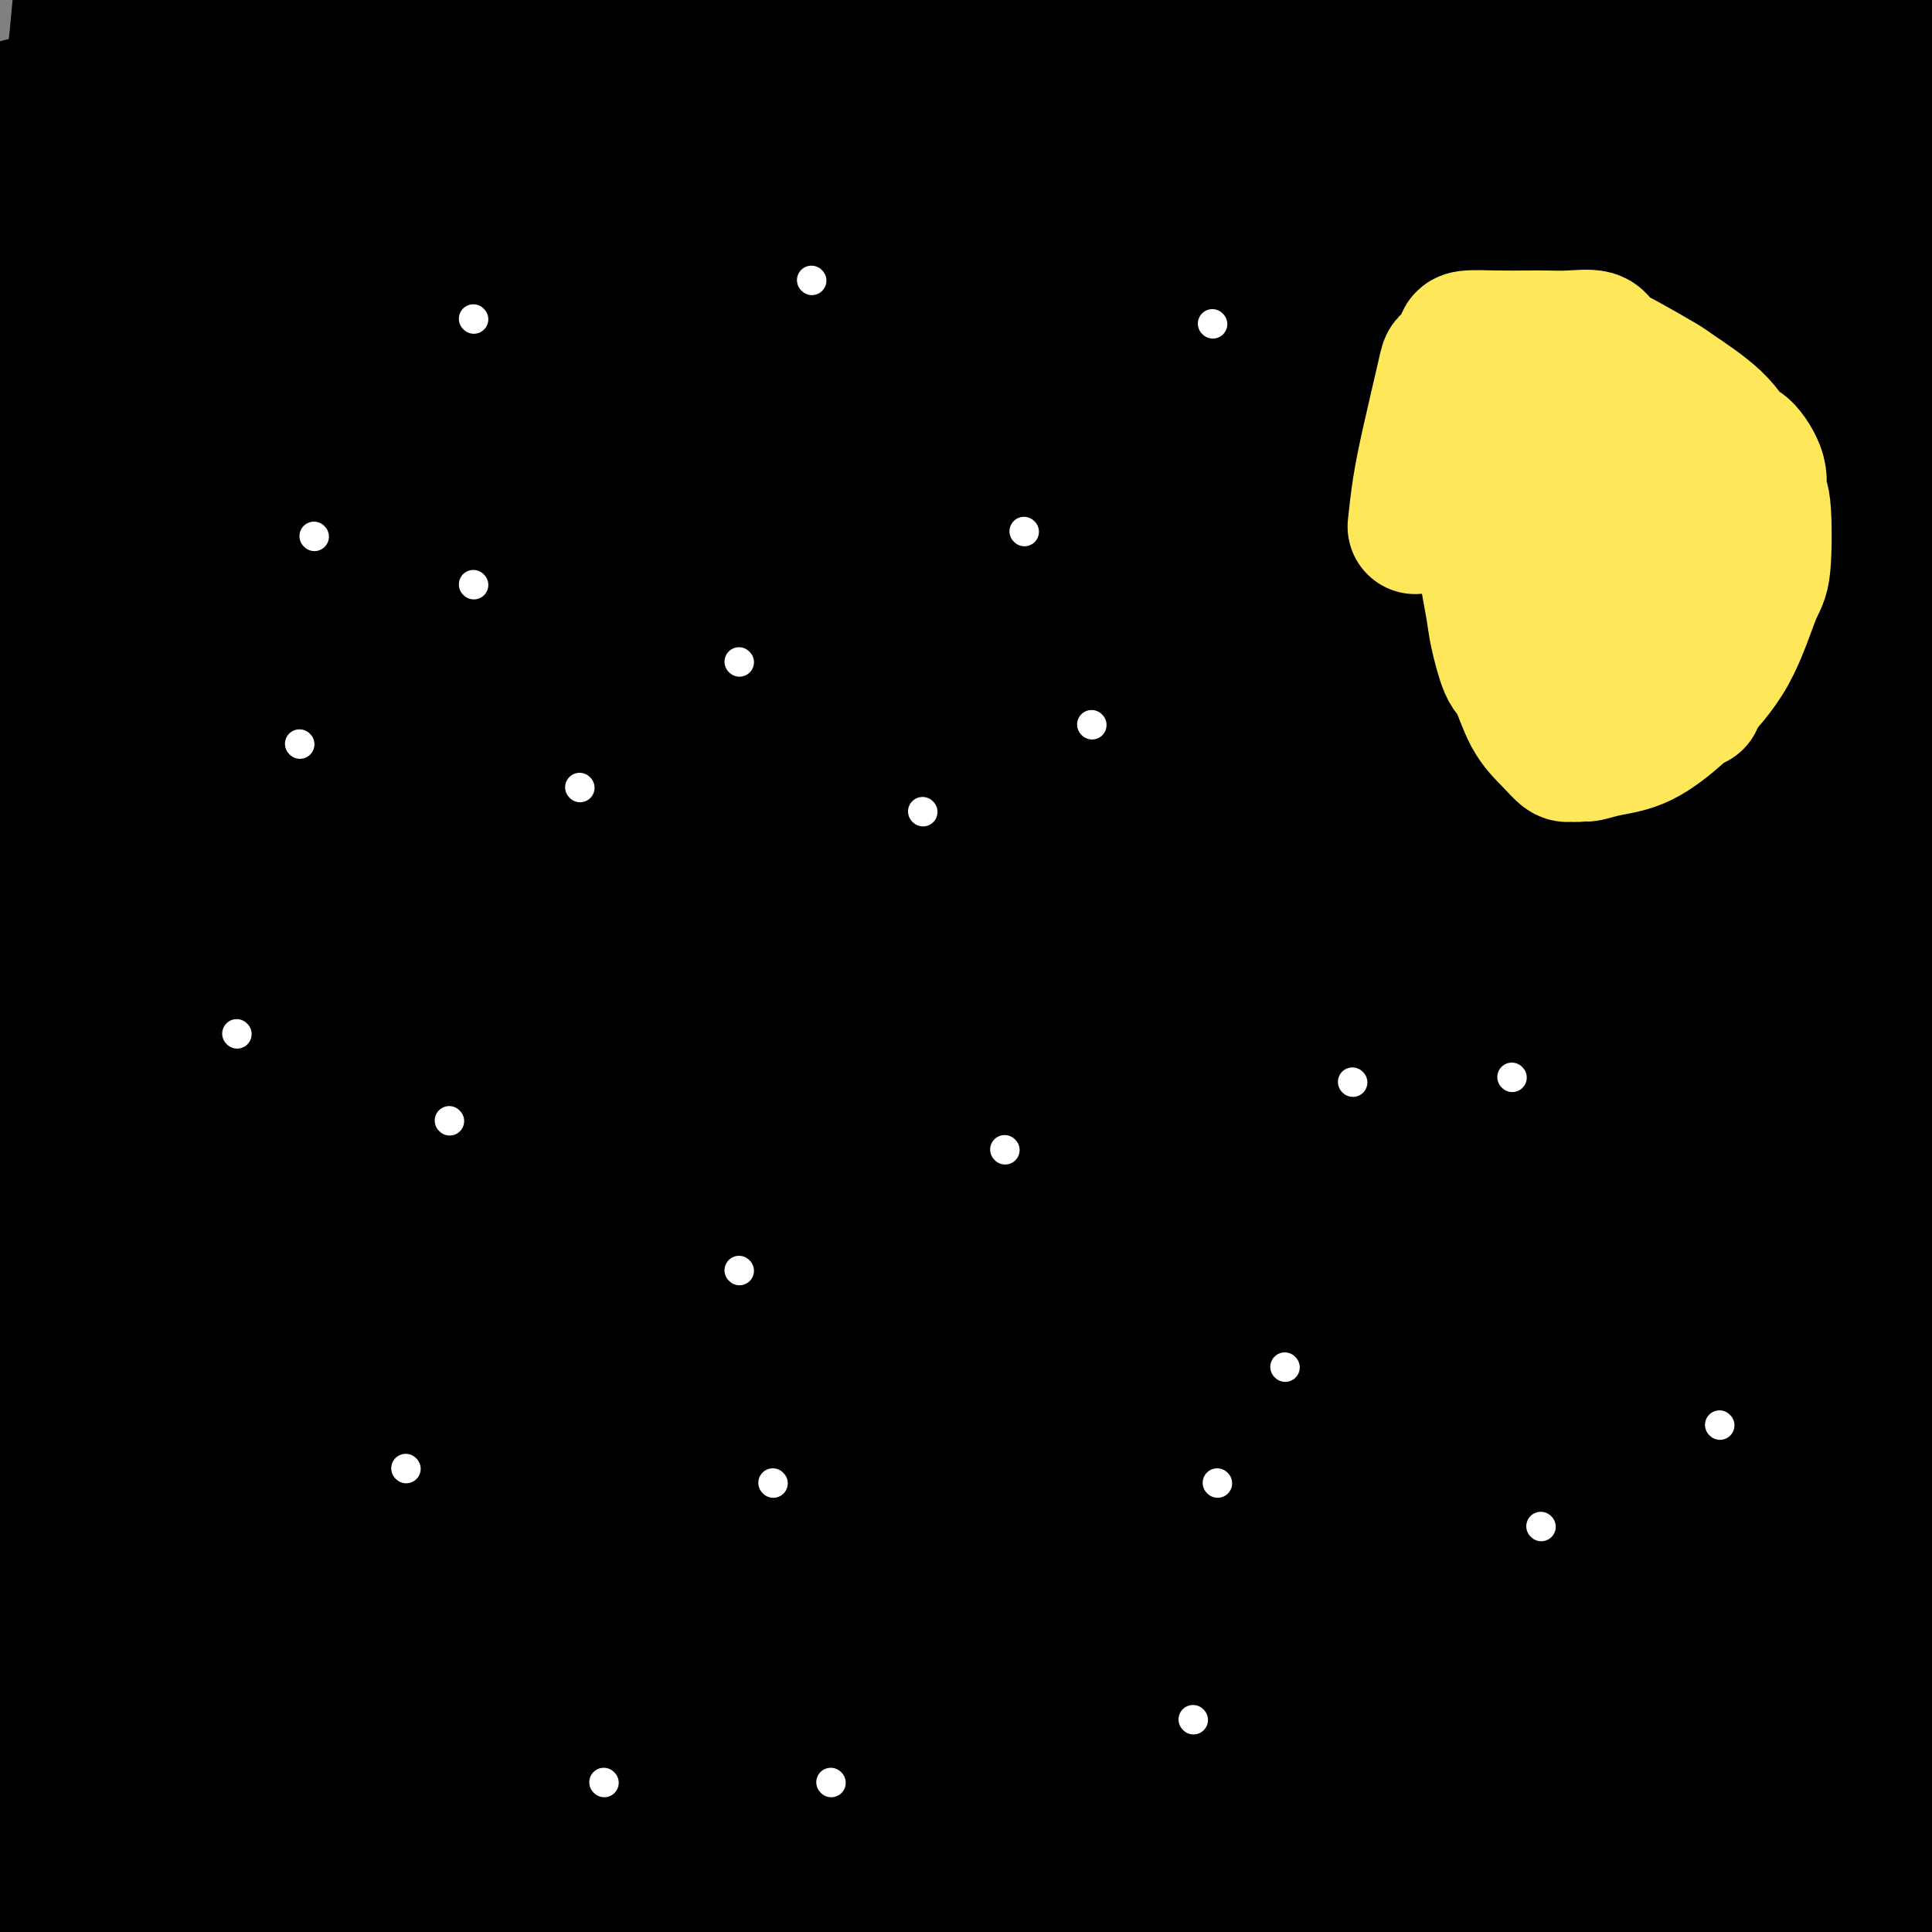 <svg viewBox='0 0 400 400' version='1.1' xmlns='http://www.w3.org/2000/svg' xmlns:xlink='http://www.w3.org/1999/xlink'><rect x="0" y="0" width="400" height="400" fill="#808080" stroke="none"/><g fill='none' stroke='#000000' stroke-width='28' stroke-linecap='round' stroke-linejoin='round'><path d='M364,104c-0.141,5.700 -0.281,11.399 0,18c0.281,6.601 0.985,14.102 1,31c0.015,16.898 -0.659,43.192 -1,69c-0.341,25.808 -0.348,51.131 -1,66c-0.652,14.869 -1.949,19.284 -2,28c-0.051,8.716 1.143,21.733 2,31c0.857,9.267 1.376,14.783 2,18c0.624,3.217 1.352,4.134 2,6c0.648,1.866 1.215,4.680 2,7c0.785,2.320 1.787,4.144 2,4c0.213,-0.144 -0.363,-2.258 0,1c0.363,3.258 1.667,11.887 0,2c-1.667,-9.887 -6.303,-38.291 -8,-62c-1.697,-23.709 -0.455,-42.724 0,-81c0.455,-38.276 0.122,-95.813 0,-132c-0.122,-36.187 -0.034,-51.024 0,-58c0.034,-6.976 0.012,-6.092 0,-8c-0.012,-1.908 -0.016,-6.607 0,-9c0.016,-2.393 0.051,-2.479 0,-3c-0.051,-0.521 -0.187,-1.476 0,-1c0.187,0.476 0.698,2.382 1,4c0.302,1.618 0.394,2.946 1,11c0.606,8.054 1.725,22.833 2,45c0.275,22.167 -0.294,51.722 -1,68c-0.706,16.278 -1.550,19.281 -2,38c-0.450,18.719 -0.506,53.155 0,77c0.506,23.845 1.573,37.099 2,44c0.427,6.901 0.213,7.451 0,8'/><path d='M366,326c0.773,21.901 1.705,12.152 2,9c0.295,-3.152 -0.048,0.292 0,3c0.048,2.708 0.485,4.679 0,1c-0.485,-3.679 -1.893,-13.007 -3,-23c-1.107,-9.993 -1.913,-20.652 -1,-71c0.913,-50.348 3.547,-140.385 6,-194c2.453,-53.615 4.727,-70.807 7,-88'/><path d='M398,85c0.048,0.345 0.096,0.691 0,0c-0.096,-0.691 -0.337,-2.417 -1,-4c-0.663,-1.583 -1.747,-3.023 -2,-4c-0.253,-0.977 0.324,-1.490 0,-3c-0.324,-1.510 -1.551,-4.016 -2,-6c-0.449,-1.984 -0.120,-3.447 0,-6c0.120,-2.553 0.033,-6.197 0,-8c-0.033,-1.803 -0.011,-1.766 0,-2c0.011,-0.234 0.010,-0.741 0,-1c-0.010,-0.259 -0.030,-0.271 0,1c0.030,1.271 0.109,3.826 0,6c-0.109,2.174 -0.408,3.966 0,16c0.408,12.034 1.522,34.308 2,46c0.478,11.692 0.321,12.802 1,25c0.679,12.198 2.194,35.485 3,49c0.806,13.515 0.903,17.257 1,21'/><path d='M398,193c0.208,3.815 0.417,7.631 0,0c-0.417,-7.631 -1.458,-26.708 -2,-48c-0.542,-21.292 -0.583,-44.798 0,-73c0.583,-28.202 1.792,-61.101 3,-94'/><path d='M399,47c1.032,-8.578 2.063,-17.156 0,0c-2.063,17.156 -7.221,60.045 -10,83c-2.779,22.955 -3.179,25.975 -4,32c-0.821,6.025 -2.061,15.054 -3,21c-0.939,5.946 -1.576,8.808 -2,10c-0.424,1.192 -0.636,0.713 -1,1c-0.364,0.287 -0.879,1.341 -1,2c-0.121,0.659 0.152,0.923 0,1c-0.152,0.077 -0.729,-0.035 -1,0c-0.271,0.035 -0.238,0.215 0,0c0.238,-0.215 0.679,-0.827 0,-5c-0.679,-4.173 -2.480,-11.907 0,-54c2.480,-42.093 9.240,-118.547 16,-195'/><path d='M382,171c0.902,7.085 1.804,14.170 2,19c0.196,4.830 -0.313,7.404 1,23c1.313,15.596 4.449,44.215 6,56c1.551,11.785 1.518,6.735 2,7c0.482,0.265 1.480,5.844 2,9c0.520,3.156 0.563,3.888 1,5c0.437,1.112 1.268,2.603 2,4c0.732,1.397 1.366,2.698 2,4'/><path d='M399,164c0.092,0.481 0.183,0.963 0,0c-0.183,-0.963 -0.642,-3.370 -1,-6c-0.358,-2.630 -0.615,-5.483 -1,-7c-0.385,-1.517 -0.897,-1.697 -1,-2c-0.103,-0.303 0.205,-0.729 0,-1c-0.205,-0.271 -0.922,-0.386 -1,1c-0.078,1.386 0.484,4.274 0,7c-0.484,2.726 -2.012,5.290 -3,18c-0.988,12.710 -1.435,35.568 -2,48c-0.565,12.432 -1.246,14.440 -2,29c-0.754,14.560 -1.579,41.674 -2,56c-0.421,14.326 -0.439,15.865 -1,19c-0.561,3.135 -1.667,7.865 -2,10c-0.333,2.135 0.107,1.676 0,2c-0.107,0.324 -0.761,1.430 -1,2c-0.239,0.570 -0.064,0.603 0,1c0.064,0.397 0.017,1.156 0,1c-0.017,-0.156 -0.004,-1.229 0,-2c0.004,-0.771 -0.000,-1.240 0,-2c0.000,-0.760 0.006,-1.811 0,-4c-0.006,-2.189 -0.024,-5.518 0,-9c0.024,-3.482 0.089,-7.119 0,-9c-0.089,-1.881 -0.332,-2.006 0,-4c0.332,-1.994 1.238,-5.855 2,-8c0.762,-2.145 1.381,-2.572 2,-3'/><path d='M386,301c0.648,-1.870 0.267,-1.044 0,-2c-0.267,-0.956 -0.422,-3.694 0,1c0.422,4.694 1.419,16.820 2,23c0.581,6.180 0.744,6.416 1,10c0.256,3.584 0.604,10.518 1,14c0.396,3.482 0.838,3.511 1,4c0.162,0.489 0.043,1.438 0,2c-0.043,0.562 -0.012,0.738 0,1c0.012,0.262 0.003,0.609 0,1c-0.003,0.391 -0.001,0.826 0,1c0.001,0.174 0.000,0.087 0,0'/><path d='M391,356c-0.179,3.048 -0.357,6.095 0,10c0.357,3.905 1.250,8.667 2,12c0.750,3.333 1.357,5.238 2,10c0.643,4.762 1.321,12.381 2,20'/><path d='M378,399c0.376,0.366 0.752,0.732 0,0c-0.752,-0.732 -2.634,-2.563 -4,-4c-1.366,-1.437 -2.218,-2.480 -4,-3c-1.782,-0.520 -4.493,-0.516 -7,-1c-2.507,-0.484 -4.810,-1.454 -6,-2c-1.190,-0.546 -1.268,-0.667 -3,-1c-1.732,-0.333 -5.117,-0.877 -7,-1c-1.883,-0.123 -2.265,0.173 -5,0c-2.735,-0.173 -7.825,-0.817 -15,-1c-7.175,-0.183 -16.437,0.095 -21,0c-4.563,-0.095 -4.427,-0.561 -9,-1c-4.573,-0.439 -13.855,-0.849 -20,-1c-6.145,-0.151 -9.154,-0.042 -11,0c-1.846,0.042 -2.528,0.018 -3,0c-0.472,-0.018 -0.732,-0.029 -1,0c-0.268,0.029 -0.544,0.099 -1,0c-0.456,-0.099 -1.091,-0.366 2,0c3.091,0.366 9.908,1.366 21,2c11.092,0.634 26.458,0.902 36,1c9.542,0.098 13.258,0.026 22,0c8.742,-0.026 22.509,-0.007 31,0c8.491,0.007 11.704,0.001 14,0c2.296,-0.001 3.673,0.004 5,0c1.327,-0.004 2.604,-0.018 3,0c0.396,0.018 -0.090,0.068 1,0c1.090,-0.068 3.756,-0.255 -2,-1c-5.756,-0.745 -19.934,-2.047 -46,0c-26.066,2.047 -64.019,7.442 -93,12c-28.981,4.558 -48.991,8.279 -69,12'/><path d='M139,399c0.105,0.175 0.211,0.350 0,0c-0.211,-0.350 -0.738,-1.224 -2,-2c-1.262,-0.776 -3.260,-1.453 -5,-2c-1.740,-0.547 -3.222,-0.964 -10,-2c-6.778,-1.036 -18.853,-2.692 -27,-4c-8.147,-1.308 -12.365,-2.268 -19,-3c-6.635,-0.732 -15.688,-1.236 -23,-2c-7.312,-0.764 -12.882,-1.787 -17,-3c-4.118,-1.213 -6.785,-2.616 -8,-3c-1.215,-0.384 -0.977,0.252 -2,0c-1.023,-0.252 -3.307,-1.390 -4,-2c-0.693,-0.610 0.204,-0.692 0,-1c-0.204,-0.308 -1.510,-0.842 0,-1c1.510,-0.158 5.837,0.061 9,0c3.163,-0.061 5.162,-0.403 12,0c6.838,0.403 18.514,1.552 34,3c15.486,1.448 34.782,3.197 46,4c11.218,0.803 14.358,0.660 25,1c10.642,0.340 28.785,1.163 41,2c12.215,0.837 18.503,1.688 22,2c3.497,0.312 4.202,0.084 8,0c3.798,-0.084 10.689,-0.026 15,0c4.311,0.026 6.041,0.019 7,0c0.959,-0.019 1.146,-0.049 2,0c0.854,0.049 2.373,0.178 1,0c-1.373,-0.178 -5.639,-0.663 -14,0c-8.361,0.663 -20.817,2.475 -35,5c-14.183,2.525 -30.091,5.762 -46,9'/><path d='M82,397c-1.346,0.243 -2.692,0.487 0,0c2.692,-0.487 9.422,-1.704 13,-2c3.578,-0.296 4.004,0.328 7,0c2.996,-0.328 8.563,-1.608 13,-2c4.437,-0.392 7.743,0.105 10,0c2.257,-0.105 3.464,-0.813 7,-1c3.536,-0.187 9.401,0.146 14,0c4.599,-0.146 7.931,-0.770 10,-1c2.069,-0.230 2.874,-0.066 4,0c1.126,0.066 2.572,0.034 3,0c0.428,-0.034 -0.164,-0.071 0,-1c0.164,-0.929 1.083,-2.750 -15,-5c-16.083,-2.250 -49.166,-4.929 -86,-6c-36.834,-1.071 -77.417,-0.536 -118,0'/><path d='M0,372c-0.263,0.008 -0.526,0.016 0,0c0.526,-0.016 1.842,-0.057 3,0c1.158,0.057 2.160,0.211 3,0c0.840,-0.211 1.520,-0.787 2,-1c0.480,-0.213 0.760,-0.063 1,0c0.240,0.063 0.441,0.038 1,0c0.559,-0.038 1.475,-0.089 2,0c0.525,0.089 0.658,0.318 1,1c0.342,0.682 0.894,1.818 4,4c3.106,2.182 8.765,5.412 12,7c3.235,1.588 4.044,1.536 7,3c2.956,1.464 8.059,4.445 12,6c3.941,1.555 6.721,1.685 8,2c1.279,0.315 1.058,0.816 2,1c0.942,0.184 3.047,0.050 4,0c0.953,-0.050 0.752,-0.016 1,0c0.248,0.016 0.943,0.016 1,0c0.057,-0.016 -0.524,-0.046 -1,0c-0.476,0.046 -0.849,0.170 -1,0c-0.151,-0.170 -0.082,-0.634 -1,-1c-0.918,-0.366 -2.823,-0.633 -4,-1c-1.177,-0.367 -1.626,-0.833 -2,-1c-0.374,-0.167 -0.672,-0.034 -1,0c-0.328,0.034 -0.688,-0.029 -1,0c-0.312,0.029 -0.578,0.151 -1,0c-0.422,-0.151 -1.000,-0.577 -2,-1c-1.000,-0.423 -2.423,-0.845 -6,-2c-3.577,-1.155 -9.308,-3.044 -12,-4c-2.692,-0.956 -2.346,-0.978 -2,-1'/><path d='M30,384c-5.362,-1.928 -2.767,-1.249 -2,-1c0.767,0.249 -0.293,0.069 -1,0c-0.707,-0.069 -1.062,-0.026 -1,0c0.062,0.026 0.541,0.033 0,0c-0.541,-0.033 -2.101,-0.108 -3,0c-0.899,0.108 -1.138,0.400 -4,1c-2.862,0.600 -8.347,1.508 -11,2c-2.653,0.492 -2.472,0.569 -4,1c-1.528,0.431 -4.764,1.215 -8,2'/><path d='M1,388c-0.129,0.113 -0.258,0.227 0,0c0.258,-0.227 0.903,-0.793 3,-1c2.097,-0.207 5.647,-0.055 8,0c2.353,0.055 3.510,0.014 4,0c0.490,-0.014 0.313,-0.001 1,0c0.687,0.001 2.237,-0.011 3,0c0.763,0.011 0.740,0.044 1,0c0.260,-0.044 0.802,-0.167 1,0c0.198,0.167 0.053,0.622 0,1c-0.053,0.378 -0.014,0.680 0,1c0.014,0.320 0.003,0.660 0,1c-0.003,0.340 0.002,0.681 0,1c-0.002,0.319 -0.012,0.618 0,1c0.012,0.382 0.048,0.848 0,1c-0.048,0.152 -0.178,-0.011 0,0c0.178,0.011 0.663,0.195 2,0c1.337,-0.195 3.525,-0.770 5,-1c1.475,-0.230 2.238,-0.115 3,0'/><path d='M32,392c3.108,-0.228 5.879,-0.797 8,-1c2.121,-0.203 3.592,-0.039 5,0c1.408,0.039 2.755,-0.046 4,0c1.245,0.046 2.390,0.224 3,0c0.610,-0.224 0.685,-0.848 1,-1c0.315,-0.152 0.869,0.169 1,0c0.131,-0.169 -0.161,-0.829 0,-1c0.161,-0.171 0.774,0.146 1,0c0.226,-0.146 0.065,-0.756 0,-1c-0.065,-0.244 -0.032,-0.122 0,0'/><path d='M55,388c2.672,-0.019 5.345,-0.038 9,0c3.655,0.038 8.293,0.133 14,0c5.707,-0.133 12.483,-0.495 19,-2c6.517,-1.505 12.776,-4.153 23,-5c10.224,-0.847 24.414,0.106 50,-18c25.586,-18.106 62.569,-55.271 79,-72c16.431,-16.729 12.312,-13.022 13,-19c0.688,-5.978 6.184,-21.642 9,-31c2.816,-9.358 2.951,-12.412 3,-14c0.049,-1.588 0.012,-1.710 0,-3c-0.012,-1.290 0.003,-3.747 0,-5c-0.003,-1.253 -0.023,-1.300 -3,-2c-2.977,-0.700 -8.911,-2.052 -14,-1c-5.089,1.052 -9.331,4.509 -17,15c-7.669,10.491 -18.763,28.018 -24,36c-5.237,7.982 -4.618,6.421 -6,9c-1.382,2.579 -4.767,9.298 -6,12c-1.233,2.702 -0.314,1.387 0,2c0.314,0.613 0.024,3.153 0,4c-0.024,0.847 0.218,0.002 1,0c0.782,-0.002 2.106,0.840 8,-1c5.894,-1.840 16.360,-6.363 32,-14c15.640,-7.637 36.456,-18.388 49,-25c12.544,-6.612 16.816,-9.084 25,-14c8.184,-4.916 20.279,-12.277 28,-17c7.721,-4.723 11.069,-6.807 13,-8c1.931,-1.193 2.445,-1.495 3,-2c0.555,-0.505 1.149,-1.213 2,-2c0.851,-0.787 1.957,-1.653 0,1c-1.957,2.653 -6.979,8.827 -12,15'/><path d='M353,227c-4.281,5.008 -8.982,9.528 -23,25c-14.018,15.472 -37.351,41.896 -61,68c-23.649,26.104 -47.614,51.887 -62,67c-14.386,15.113 -19.193,19.557 -24,24'/><path d='M192,351c-8.494,13.494 -16.988,26.988 0,0c16.988,-26.988 59.458,-94.458 84,-131c24.542,-36.542 31.155,-42.155 50,-62c18.845,-19.845 49.923,-53.923 81,-88'/><path d='M374,185c6.981,-12.799 13.962,-25.598 0,0c-13.962,25.598 -48.866,89.593 -71,131c-22.134,41.407 -31.498,60.225 -36,69c-4.502,8.775 -4.144,7.507 -5,9c-0.856,1.493 -2.928,5.746 -5,10'/><path d='M271,383c-1.722,2.859 -3.444,5.718 0,0c3.444,-5.718 12.055,-20.012 18,-30c5.945,-9.988 9.226,-15.668 19,-33c9.774,-17.332 26.043,-46.315 34,-62c7.957,-15.685 7.602,-18.072 9,-23c1.398,-4.928 4.549,-12.397 6,-17c1.451,-4.603 1.203,-6.342 2,-7c0.797,-0.658 2.641,-0.237 0,0c-2.641,0.237 -9.767,0.288 -22,7c-12.233,6.712 -29.573,20.084 -39,28c-9.427,7.916 -10.939,10.375 -17,18c-6.061,7.625 -16.670,20.417 -22,27c-5.330,6.583 -5.381,6.958 -6,8c-0.619,1.042 -1.806,2.752 -3,4c-1.194,1.248 -2.394,2.033 0,0c2.394,-2.033 8.384,-6.885 14,-12c5.616,-5.115 10.858,-10.492 28,-27c17.142,-16.508 46.183,-44.145 67,-65c20.817,-20.855 33.408,-34.927 46,-49'/><path d='M395,178c2.112,-2.601 4.224,-5.202 0,0c-4.224,5.202 -14.784,18.207 -23,28c-8.216,9.793 -14.089,16.376 -31,35c-16.911,18.624 -44.862,49.291 -69,75c-24.138,25.709 -44.464,46.461 -54,56c-9.536,9.539 -8.282,7.864 -10,9c-1.718,1.136 -6.407,5.083 -9,6c-2.593,0.917 -3.088,-1.195 -4,0c-0.912,1.195 -2.239,5.697 0,-3c2.239,-8.697 8.045,-30.594 12,-44c3.955,-13.406 6.061,-18.322 15,-33c8.939,-14.678 24.712,-39.118 39,-61c14.288,-21.882 27.091,-41.207 33,-50c5.909,-8.793 4.923,-7.054 6,-9c1.077,-1.946 4.217,-7.579 6,-10c1.783,-2.421 2.210,-1.631 3,-3c0.790,-1.369 1.942,-4.896 -2,1c-3.942,5.896 -12.980,21.214 -18,29c-5.020,7.786 -6.024,8.042 -14,22c-7.976,13.958 -22.924,41.620 -31,58c-8.076,16.380 -9.281,21.477 -13,30c-3.719,8.523 -9.952,20.473 -13,28c-3.048,7.527 -2.909,10.631 -3,12c-0.091,1.369 -0.411,1.003 -1,2c-0.589,0.997 -1.448,3.358 0,3c1.448,-0.358 5.203,-3.436 8,-5c2.797,-1.564 4.638,-1.613 21,-17c16.362,-15.387 47.246,-46.110 82,-82c34.754,-35.890 73.377,-76.945 112,-118'/><path d='M333,272c8.917,-13.333 17.833,-26.667 0,0c-17.833,26.667 -62.417,93.333 -107,160'/><path d='M287,325c-2.265,2.767 -4.531,5.535 0,0c4.531,-5.535 15.858,-19.372 33,-39c17.142,-19.628 40.099,-45.048 53,-59c12.901,-13.952 15.745,-16.436 18,-19c2.255,-2.564 3.922,-5.209 5,-6c1.078,-0.791 1.567,0.273 2,0c0.433,-0.273 0.809,-1.882 1,-2c0.191,-0.118 0.196,1.256 -2,5c-2.196,3.744 -6.594,9.857 -11,19c-4.406,9.143 -8.820,21.317 -13,30c-4.180,8.683 -8.125,13.876 -18,34c-9.875,20.124 -25.678,55.178 -36,77c-10.322,21.822 -15.161,30.411 -20,39'/><path d='M294,373c-2.143,7.198 -4.286,14.396 0,0c4.286,-14.396 15.002,-50.387 21,-70c5.998,-19.613 7.279,-22.846 8,-25c0.721,-2.154 0.882,-3.227 1,-5c0.118,-1.773 0.194,-4.247 0,-5c-0.194,-0.753 -0.658,0.216 0,-1c0.658,-1.216 2.439,-4.616 -3,0c-5.439,4.616 -18.098,17.247 -25,23c-6.902,5.753 -8.046,4.627 -16,14c-7.954,9.373 -22.716,29.247 -30,39c-7.284,9.753 -7.090,9.387 -10,13c-2.910,3.613 -8.926,11.204 -12,15c-3.074,3.796 -3.207,3.797 -1,2c2.207,-1.797 6.754,-5.390 11,-9c4.246,-3.610 8.190,-7.236 25,-20c16.810,-12.764 46.487,-34.667 63,-47c16.513,-12.333 19.861,-15.095 35,-25c15.139,-9.905 42.070,-26.952 69,-44'/><path d='M271,372c-4.497,4.658 -8.993,9.315 0,0c8.993,-9.315 31.476,-32.603 44,-45c12.524,-12.397 15.089,-13.904 25,-22c9.911,-8.096 27.170,-22.783 37,-31c9.830,-8.217 12.233,-9.965 14,-11c1.767,-1.035 2.899,-1.355 4,-2c1.101,-0.645 2.172,-1.613 3,-2c0.828,-0.387 1.414,-0.194 2,0'/><path d='M399,267c0.773,-1.243 1.546,-2.486 0,0c-1.546,2.486 -5.411,8.701 -10,16c-4.589,7.299 -9.902,15.681 -13,20c-3.098,4.319 -3.982,4.576 -6,7c-2.018,2.424 -5.172,7.015 -7,10c-1.828,2.985 -2.332,4.365 -3,5c-0.668,0.635 -1.502,0.525 -2,1c-0.498,0.475 -0.661,1.536 -1,2c-0.339,0.464 -0.853,0.332 -1,0c-0.147,-0.332 0.072,-0.864 0,-1c-0.072,-0.136 -0.436,0.123 1,-2c1.436,-2.123 4.672,-6.629 6,-9c1.328,-2.371 0.748,-2.606 1,-3c0.252,-0.394 1.337,-0.947 2,-2c0.663,-1.053 0.906,-2.608 1,-2c0.094,0.608 0.040,3.378 0,5c-0.040,1.622 -0.065,2.095 -3,12c-2.935,9.905 -8.781,29.242 -13,41c-4.219,11.758 -6.810,15.938 -8,19c-1.190,3.062 -0.979,5.006 -2,7c-1.021,1.994 -3.275,4.037 -4,5c-0.725,0.963 0.079,0.847 0,1c-0.079,0.153 -1.039,0.577 -2,1'/><path d='M334,396c0.188,0.271 0.377,0.543 0,0c-0.377,-0.543 -1.319,-1.900 1,-10c2.319,-8.100 7.900,-22.944 11,-31c3.100,-8.056 3.721,-9.325 5,-13c1.279,-3.675 3.218,-9.756 5,-14c1.782,-4.244 3.407,-6.652 4,-8c0.593,-1.348 0.156,-1.636 0,-2c-0.156,-0.364 -0.029,-0.805 0,-1c0.029,-0.195 -0.041,-0.145 0,1c0.041,1.145 0.192,3.385 0,5c-0.192,1.615 -0.728,2.606 -2,5c-1.272,2.394 -3.279,6.190 -5,9c-1.721,2.810 -3.157,4.632 -4,6c-0.843,1.368 -1.092,2.282 -2,3c-0.908,0.718 -2.475,1.241 -3,2c-0.525,0.759 -0.009,1.756 0,2c0.009,0.244 -0.490,-0.264 -1,0c-0.510,0.264 -1.032,1.299 -1,1c0.032,-0.299 0.619,-1.934 0,-2c-0.619,-0.066 -2.442,1.435 1,-8c3.442,-9.435 12.149,-29.807 17,-41c4.851,-11.193 5.844,-13.206 11,-26c5.156,-12.794 14.473,-36.370 21,-56c6.527,-19.630 10.263,-35.315 14,-51'/><path d='M395,145c1.006,-0.812 2.012,-1.625 0,0c-2.012,1.625 -7.043,5.687 -10,8c-2.957,2.313 -3.842,2.876 -7,5c-3.158,2.124 -8.589,5.809 -14,9c-5.411,3.191 -10.801,5.888 -14,7c-3.199,1.112 -4.208,0.637 -7,1c-2.792,0.363 -7.368,1.562 -11,2c-3.632,0.438 -6.321,0.114 -8,0c-1.679,-0.114 -2.349,-0.016 -3,0c-0.651,0.016 -1.285,-0.048 -2,0c-0.715,0.048 -1.511,0.209 -1,0c0.511,-0.209 2.331,-0.790 3,-1c0.669,-0.210 0.188,-0.051 8,-5c7.812,-4.949 23.919,-15.007 34,-22c10.081,-6.993 14.137,-10.921 19,-15c4.863,-4.079 10.532,-8.308 14,-11c3.468,-2.692 4.734,-3.846 6,-5'/><path d='M383,156c2.836,-4.011 5.672,-8.021 0,0c-5.672,8.021 -19.852,28.075 -26,37c-6.148,8.925 -4.264,6.723 -6,9c-1.736,2.277 -7.092,9.033 -10,13c-2.908,3.967 -3.369,5.143 -4,6c-0.631,0.857 -1.433,1.393 -2,2c-0.567,0.607 -0.898,1.284 -1,0c-0.102,-1.284 0.024,-4.530 1,-8c0.976,-3.470 2.801,-7.165 13,-25c10.199,-17.835 28.771,-49.810 39,-67c10.229,-17.190 12.114,-19.595 14,-22'/><path d='M394,96c2.126,-2.552 4.251,-5.104 0,0c-4.251,5.104 -14.880,17.863 -22,27c-7.120,9.137 -10.733,14.650 -13,18c-2.267,3.350 -3.190,4.536 -5,7c-1.810,2.464 -4.507,6.205 -6,8c-1.493,1.795 -1.784,1.642 -2,2c-0.216,0.358 -0.359,1.226 -1,2c-0.641,0.774 -1.780,1.455 0,-1c1.780,-2.455 6.479,-8.046 12,-15c5.521,-6.954 11.863,-15.273 25,-30c13.137,-14.727 33.068,-35.864 53,-57'/><path d='M387,112c5.729,-7.572 11.457,-15.145 0,0c-11.457,15.145 -40.100,53.007 -58,77c-17.900,23.993 -25.057,34.116 -29,39c-3.943,4.884 -4.673,4.530 -6,6c-1.327,1.470 -3.250,4.763 -4,6c-0.750,1.237 -0.326,0.416 -1,1c-0.674,0.584 -2.446,2.571 -1,0c1.446,-2.571 6.109,-9.699 10,-14c3.891,-4.301 7.009,-5.773 20,-19c12.991,-13.227 35.855,-38.208 62,-61c26.145,-22.792 55.573,-43.396 85,-64'/><path d='M382,134c4.441,-2.880 8.882,-5.760 0,0c-8.882,5.760 -31.087,20.161 -68,46c-36.913,25.839 -88.534,63.116 -124,87c-35.466,23.884 -54.778,34.376 -64,40c-9.222,5.624 -8.355,6.381 -11,8c-2.645,1.619 -8.803,4.102 -12,5c-3.197,0.898 -3.435,0.212 -4,0c-0.565,-0.212 -1.458,0.049 -2,0c-0.542,-0.049 -0.733,-0.408 -1,-2c-0.267,-1.592 -0.610,-4.418 -1,-6c-0.390,-1.582 -0.828,-1.919 0,-4c0.828,-2.081 2.921,-5.905 4,-8c1.079,-2.095 1.144,-2.460 3,-4c1.856,-1.540 5.503,-4.255 8,-6c2.497,-1.745 3.845,-2.519 5,-3c1.155,-0.481 2.119,-0.668 3,-1c0.881,-0.332 1.680,-0.809 2,-1c0.320,-0.191 0.160,-0.095 0,0'/><path d='M120,285c-4.299,4.044 -8.598,8.088 -14,13c-5.402,4.912 -11.907,10.693 -16,14c-4.093,3.307 -5.776,4.139 -9,7c-3.224,2.861 -7.990,7.749 -11,10c-3.010,2.251 -4.263,1.863 -5,2c-0.737,0.137 -0.959,0.798 -1,1c-0.041,0.202 0.098,-0.056 3,-1c2.902,-0.944 8.567,-2.574 17,-5c8.433,-2.426 19.633,-5.648 27,-8c7.367,-2.352 10.900,-3.835 34,-9c23.100,-5.165 65.768,-14.013 89,-19c23.232,-4.987 27.030,-6.115 46,-10c18.970,-3.885 53.112,-10.529 71,-14c17.888,-3.471 19.520,-3.769 21,-4c1.480,-0.231 2.806,-0.394 5,-1c2.194,-0.606 5.254,-1.657 5,-2c-0.254,-0.343 -3.822,0.020 -4,-1c-0.178,-1.020 3.035,-3.422 -24,0c-27.035,3.422 -84.317,12.668 -113,18c-28.683,5.332 -28.768,6.749 -50,12c-21.232,5.251 -63.613,14.336 -84,19c-20.387,4.664 -18.781,4.906 -20,5c-1.219,0.094 -5.264,0.041 -7,0c-1.736,-0.041 -1.165,-0.070 -1,0c0.165,0.070 -0.077,0.237 1,0c1.077,-0.237 3.472,-0.880 14,-6c10.528,-5.120 29.187,-14.717 51,-23c21.813,-8.283 46.779,-15.253 62,-19c15.221,-3.747 20.699,-4.272 31,-6c10.301,-1.728 25.427,-4.657 34,-6c8.573,-1.343 10.592,-1.098 12,-1c1.408,0.098 2.204,0.049 3,0'/><path d='M287,251c13.252,-2.492 6.382,-2.223 1,0c-5.382,2.223 -9.278,6.400 -13,9c-3.722,2.600 -7.271,3.623 -35,21c-27.729,17.377 -79.637,51.108 -127,80c-47.363,28.892 -90.182,52.946 -133,77'/><path d='M104,387c-7.045,2.517 -14.089,5.035 0,0c14.089,-5.035 49.312,-17.622 68,-24c18.688,-6.378 20.842,-6.548 23,-7c2.158,-0.452 4.321,-1.186 6,-2c1.679,-0.814 2.875,-1.710 3,-2c0.125,-0.290 -0.820,0.024 2,-1c2.820,-1.024 9.405,-3.388 -2,0c-11.405,3.388 -40.801,12.528 -58,18c-17.199,5.472 -22.200,7.278 -42,14c-19.800,6.722 -54.400,18.361 -89,30'/><path d='M41,386c-9.251,3.076 -18.503,6.152 0,0c18.503,-6.152 64.759,-21.531 89,-29c24.241,-7.469 26.467,-7.027 43,-10c16.533,-2.973 47.373,-9.360 64,-13c16.627,-3.640 19.040,-4.534 21,-5c1.960,-0.466 3.465,-0.505 5,-1c1.535,-0.495 3.099,-1.447 4,-2c0.901,-0.553 1.140,-0.708 1,-1c-0.140,-0.292 -0.658,-0.722 -5,-1c-4.342,-0.278 -12.510,-0.403 -19,-1c-6.490,-0.597 -11.304,-1.666 -28,0c-16.696,1.666 -45.275,6.067 -70,12c-24.725,5.933 -45.597,13.398 -55,17c-9.403,3.602 -7.338,3.342 -9,4c-1.662,0.658 -7.053,2.233 -9,3c-1.947,0.767 -0.451,0.726 -1,1c-0.549,0.274 -3.144,0.863 2,0c5.144,-0.863 18.027,-3.176 30,-6c11.973,-2.824 23.038,-6.157 29,-8c5.962,-1.843 6.822,-2.196 10,-3c3.178,-0.804 8.674,-2.058 12,-3c3.326,-0.942 4.483,-1.573 5,-2c0.517,-0.427 0.396,-0.651 0,-1c-0.396,-0.349 -1.065,-0.822 -4,-1c-2.935,-0.178 -8.136,-0.062 -13,0c-4.864,0.062 -9.392,0.070 -26,4c-16.608,3.930 -45.296,11.784 -65,16c-19.704,4.216 -30.423,4.796 -36,5c-5.577,0.204 -6.010,0.034 -8,0c-1.990,-0.034 -5.536,0.068 -7,0c-1.464,-0.068 -0.847,-0.305 0,-1c0.847,-0.695 1.923,-1.847 3,-3'/><path d='M4,357c8.150,-3.711 27.024,-10.988 38,-15c10.976,-4.012 14.053,-4.759 29,-9c14.947,-4.241 41.764,-11.976 57,-16c15.236,-4.024 18.891,-4.337 22,-5c3.109,-0.663 5.672,-1.676 7,-2c1.328,-0.324 1.419,0.042 1,0c-0.419,-0.042 -1.350,-0.491 0,-1c1.350,-0.509 4.981,-1.076 -3,0c-7.981,1.076 -27.573,3.795 -40,6c-12.427,2.205 -17.689,3.895 -29,7c-11.311,3.105 -28.672,7.625 -38,10c-9.328,2.375 -10.624,2.604 -12,3c-1.376,0.396 -2.834,0.960 -3,1c-0.166,0.040 0.959,-0.443 1,0c0.041,0.443 -1.002,1.814 10,-2c11.002,-3.814 34.049,-12.811 47,-18c12.951,-5.189 15.804,-6.568 30,-13c14.196,-6.432 39.733,-17.917 64,-31c24.267,-13.083 47.263,-27.765 61,-37c13.737,-9.235 18.215,-13.022 27,-20c8.785,-6.978 21.876,-17.146 29,-23c7.124,-5.854 8.279,-7.393 9,-8c0.721,-0.607 1.008,-0.283 1,-1c-0.008,-0.717 -0.310,-2.474 0,-3c0.310,-0.526 1.232,0.180 -7,0c-8.232,-0.180 -25.619,-1.244 -65,13c-39.381,14.244 -100.756,43.796 -137,62c-36.244,18.204 -47.355,25.058 -65,36c-17.645,10.942 -41.822,25.971 -66,41'/><path d='M10,314c-14.667,8.889 -29.333,17.778 0,0c29.333,-17.778 102.667,-62.222 132,-80c29.333,-17.778 14.667,-8.889 0,0'/><path d='M81,296c-3.190,0.978 -6.380,1.956 -9,3c-2.620,1.044 -4.671,2.155 -10,5c-5.329,2.845 -13.935,7.425 -18,10c-4.065,2.575 -3.588,3.147 -6,5c-2.412,1.853 -7.715,4.989 -10,6c-2.285,1.011 -1.554,-0.103 -2,0c-0.446,0.103 -2.068,1.422 -3,2c-0.932,0.578 -1.173,0.413 -1,0c0.173,-0.413 0.762,-1.075 3,-3c2.238,-1.925 6.127,-5.112 8,-7c1.873,-1.888 1.729,-2.478 7,-5c5.271,-2.522 15.956,-6.976 22,-10c6.044,-3.024 7.447,-4.617 14,-7c6.553,-2.383 18.256,-5.556 26,-8c7.744,-2.444 11.530,-4.158 14,-5c2.470,-0.842 3.623,-0.811 5,-1c1.377,-0.189 2.976,-0.598 4,-1c1.024,-0.402 1.471,-0.797 1,-1c-0.471,-0.203 -1.860,-0.215 -6,1c-4.140,1.215 -11.032,3.655 -18,7c-6.968,3.345 -14.012,7.595 -21,12c-6.988,4.405 -13.919,8.965 -22,14c-8.081,5.035 -17.312,10.544 -22,13c-4.688,2.456 -4.832,1.859 -7,3c-2.168,1.141 -6.360,4.018 -9,5c-2.640,0.982 -3.728,0.067 -4,0c-0.272,-0.067 0.273,0.713 0,1c-0.273,0.287 -1.364,0.082 -2,0c-0.636,-0.082 -0.818,-0.041 -1,0'/><path d='M14,335c-3.575,1.170 -1.011,-0.406 0,-1c1.011,-0.594 0.469,-0.207 0,0c-0.469,0.207 -0.865,0.236 -1,0c-0.135,-0.236 -0.011,-0.735 0,-1c0.011,-0.265 -0.093,-0.295 -1,0c-0.907,0.295 -2.617,0.916 -4,1c-1.383,0.084 -2.439,-0.367 -3,0c-0.561,0.367 -0.626,1.552 -1,2c-0.374,0.448 -1.057,0.157 -1,0c0.057,-0.157 0.855,-0.182 1,0c0.145,0.182 -0.363,0.571 0,0c0.363,-0.571 1.596,-2.102 2,-2c0.404,0.102 -0.021,1.836 2,0c2.021,-1.836 6.487,-7.241 19,-18c12.513,-10.759 33.071,-26.872 45,-36c11.929,-9.128 15.228,-11.271 30,-21c14.772,-9.729 41.015,-27.042 61,-39c19.985,-11.958 33.710,-18.559 41,-22c7.290,-3.441 8.145,-3.720 9,-4'/><path d='M213,194c8.844,-4.536 5.953,-2.875 8,-3c2.047,-0.125 9.031,-2.037 12,-3c2.969,-0.963 1.922,-0.976 2,-1c0.078,-0.024 1.280,-0.060 2,0c0.720,0.060 0.957,0.216 1,0c0.043,-0.216 -0.110,-0.804 -1,0c-0.890,0.804 -2.518,3.001 -11,13c-8.482,9.999 -23.817,27.801 -32,37c-8.183,9.199 -9.214,9.793 -20,21c-10.786,11.207 -31.327,33.025 -43,45c-11.673,11.975 -14.479,14.107 -20,19c-5.521,4.893 -13.759,12.548 -19,17c-5.241,4.452 -7.486,5.702 -8,6c-0.514,0.298 0.704,-0.355 -1,1c-1.704,1.355 -6.331,4.719 -2,0c4.331,-4.719 17.619,-17.521 26,-26c8.381,-8.479 11.855,-12.633 39,-34c27.145,-21.367 77.962,-59.945 122,-92c44.038,-32.055 81.297,-57.587 104,-72c22.703,-14.413 30.852,-17.706 39,-21'/><path d='M324,185c12.749,-9.752 25.498,-19.504 0,0c-25.498,19.504 -89.243,68.266 -121,92c-31.757,23.734 -31.526,22.442 -45,31c-13.474,8.558 -40.652,26.967 -55,36c-14.348,9.033 -15.865,8.690 -17,9c-1.135,0.310 -1.890,1.273 -3,2c-1.110,0.727 -2.577,1.217 -3,1c-0.423,-0.217 0.199,-1.143 -1,0c-1.199,1.143 -4.217,4.353 1,-3c5.217,-7.353 18.670,-25.269 26,-36c7.330,-10.731 8.539,-14.279 19,-28c10.461,-13.721 30.175,-37.617 48,-63c17.825,-25.383 33.761,-52.254 42,-66c8.239,-13.746 8.782,-14.368 11,-18c2.218,-3.632 6.111,-10.273 8,-14c1.889,-3.727 1.775,-4.540 2,-5c0.225,-0.460 0.789,-0.568 1,-1c0.211,-0.432 0.068,-1.189 0,-1c-0.068,0.189 -0.060,1.326 0,2c0.060,0.674 0.174,0.887 -2,6c-2.174,5.113 -6.634,15.125 -10,22c-3.366,6.875 -5.638,10.613 -12,20c-6.362,9.387 -16.815,24.425 -27,38c-10.185,13.575 -20.102,25.689 -27,34c-6.898,8.311 -10.777,12.821 -13,15c-2.223,2.179 -2.792,2.027 -4,3c-1.208,0.973 -3.056,3.070 -4,4c-0.944,0.930 -0.984,0.694 -1,0c-0.016,-0.694 -0.008,-1.847 0,-3'/><path d='M137,262c1.718,-3.876 6.514,-12.068 11,-19c4.486,-6.932 8.663,-12.606 20,-30c11.337,-17.394 29.836,-46.508 43,-68c13.164,-21.492 20.994,-35.363 25,-42c4.006,-6.637 4.187,-6.041 5,-7c0.813,-0.959 2.256,-3.473 3,-5c0.744,-1.527 0.788,-2.069 0,-2c-0.788,0.069 -2.408,0.747 -3,1c-0.592,0.253 -0.155,0.081 -8,9c-7.845,8.919 -23.973,26.930 -33,37c-9.027,10.070 -10.954,12.200 -18,20c-7.046,7.800 -19.212,21.271 -27,30c-7.788,8.729 -11.197,12.716 -13,15c-1.803,2.284 -2.000,2.863 -3,4c-1.000,1.137 -2.804,2.830 -4,4c-1.196,1.170 -1.785,1.818 -2,2c-0.215,0.182 -0.057,-0.101 0,0c0.057,0.101 0.015,0.586 0,1c-0.015,0.414 -0.001,0.756 0,1c0.001,0.244 -0.011,0.391 0,1c0.011,0.609 0.044,1.679 1,0c0.956,-1.679 2.834,-6.106 0,2c-2.834,8.106 -10.381,28.745 -14,38c-3.619,9.255 -3.309,7.128 -3,5'/><path d='M117,259c-2.864,8.392 -2.024,5.373 -2,5c0.024,-0.373 -0.768,1.899 -1,3c-0.232,1.101 0.097,1.030 0,1c-0.097,-0.030 -0.621,-0.021 -1,0c-0.379,0.021 -0.612,0.053 -1,0c-0.388,-0.053 -0.932,-0.190 -1,0c-0.068,0.190 0.340,0.707 0,1c-0.340,0.293 -1.429,0.363 -2,1c-0.571,0.637 -0.625,1.842 -3,5c-2.375,3.158 -7.072,8.268 -10,12c-2.928,3.732 -4.089,6.085 -5,7c-0.911,0.915 -1.573,0.391 -2,1c-0.427,0.609 -0.618,2.352 -1,3c-0.382,0.648 -0.956,0.200 -1,0c-0.044,-0.200 0.443,-0.151 0,0c-0.443,0.151 -1.816,0.406 1,-7c2.816,-7.406 9.822,-22.473 21,-40c11.178,-17.527 26.528,-37.515 35,-49c8.472,-11.485 10.067,-14.467 20,-25c9.933,-10.533 28.203,-28.618 48,-47c19.797,-18.382 41.121,-37.061 53,-48c11.879,-10.939 14.314,-14.137 28,-25c13.686,-10.863 38.625,-29.389 60,-44c21.375,-14.611 39.188,-25.305 57,-36'/><path d='M373,42c5.640,-6.828 11.279,-13.656 0,0c-11.279,13.656 -39.477,47.797 -54,65c-14.523,17.203 -15.372,17.467 -26,32c-10.628,14.533 -31.035,43.334 -42,59c-10.965,15.666 -12.487,18.198 -18,27c-5.513,8.802 -15.018,23.873 -20,33c-4.982,9.127 -5.442,12.311 -6,14c-0.558,1.689 -1.213,1.882 -2,3c-0.787,1.118 -1.705,3.162 -2,4c-0.295,0.838 0.032,0.469 0,1c-0.032,0.531 -0.423,1.960 -1,0c-0.577,-1.960 -1.340,-7.309 12,-34c13.340,-26.691 40.784,-74.725 58,-104c17.216,-29.275 24.205,-39.793 40,-63c15.795,-23.207 40.398,-59.104 65,-95'/><path d='M350,27c4.592,-6.279 9.184,-12.557 0,0c-9.184,12.557 -32.145,43.950 -44,60c-11.855,16.050 -12.604,16.759 -21,30c-8.396,13.241 -24.438,39.015 -32,52c-7.562,12.985 -6.643,13.181 -9,17c-2.357,3.819 -7.990,11.260 -11,16c-3.010,4.740 -3.396,6.777 -4,8c-0.604,1.223 -1.424,1.630 -2,2c-0.576,0.370 -0.906,0.701 -1,1c-0.094,0.299 0.049,0.566 0,-1c-0.049,-1.566 -0.291,-4.966 0,-8c0.291,-3.034 1.115,-5.702 5,-22c3.885,-16.298 10.833,-46.226 15,-62c4.167,-15.774 5.555,-17.395 9,-28c3.445,-10.605 8.946,-30.194 13,-43c4.054,-12.806 6.659,-18.829 8,-22c1.341,-3.171 1.416,-3.490 2,-5c0.584,-1.510 1.677,-4.213 2,-6c0.323,-1.787 -0.124,-2.660 0,-3c0.124,-0.340 0.818,-0.146 1,0c0.182,0.146 -0.149,0.246 0,0c0.149,-0.246 0.776,-0.836 1,0c0.224,0.836 0.044,3.098 0,4c-0.044,0.902 0.048,0.443 -3,9c-3.048,8.557 -9.238,26.128 -13,36c-3.762,9.872 -5.098,12.044 -12,27c-6.902,14.956 -19.370,42.697 -26,58c-6.630,15.303 -7.423,18.167 -11,27c-3.577,8.833 -9.938,23.636 -13,32c-3.062,8.364 -2.824,10.290 -3,12c-0.176,1.710 -0.764,3.203 -1,4c-0.236,0.797 -0.118,0.899 0,1'/><path d='M200,223c-2.409,9.166 5.569,-5.919 10,-14c4.431,-8.081 5.317,-9.157 16,-23c10.683,-13.843 31.164,-40.452 43,-56c11.836,-15.548 15.027,-20.036 19,-25c3.973,-4.964 8.727,-10.405 13,-16c4.273,-5.595 8.063,-11.346 11,-15c2.937,-3.654 5.019,-5.212 6,-6c0.981,-0.788 0.860,-0.805 1,-1c0.140,-0.195 0.541,-0.566 1,-1c0.459,-0.434 0.977,-0.930 0,0c-0.977,0.930 -3.448,3.288 -6,6c-2.552,2.712 -5.185,5.780 -12,13c-6.815,7.220 -17.812,18.592 -30,34c-12.188,15.408 -25.566,34.852 -33,46c-7.434,11.148 -8.922,13.998 -14,22c-5.078,8.002 -13.745,21.154 -18,28c-4.255,6.846 -4.098,7.385 -5,9c-0.902,1.615 -2.862,4.305 -4,6c-1.138,1.695 -1.455,2.396 -2,3c-0.545,0.604 -1.317,1.111 0,-3c1.317,-4.111 4.722,-12.840 9,-23c4.278,-10.160 9.429,-21.751 14,-32c4.571,-10.249 8.562,-19.155 18,-39c9.438,-19.845 24.324,-50.629 37,-75c12.676,-24.371 23.144,-42.331 28,-51c4.856,-8.669 4.102,-8.048 5,-10c0.898,-1.952 3.449,-6.476 6,-11'/><path d='M314,8c0.771,-2.173 1.542,-4.347 0,0c-1.542,4.347 -5.398,15.214 -8,22c-2.602,6.786 -3.949,9.490 -8,19c-4.051,9.510 -10.806,25.825 -19,44c-8.194,18.175 -17.828,38.209 -22,47c-4.172,8.791 -2.882,6.338 -5,10c-2.118,3.662 -7.645,13.440 -10,18c-2.355,4.560 -1.539,3.903 -2,5c-0.461,1.097 -2.200,3.949 -3,5c-0.800,1.051 -0.661,0.301 -1,1c-0.339,0.699 -1.157,2.848 -1,0c0.157,-2.848 1.290,-10.691 5,-25c3.710,-14.309 9.999,-35.083 20,-60c10.001,-24.917 23.715,-53.976 32,-72c8.285,-18.024 11.143,-25.012 14,-32'/><path d='M351,35c0.307,-3.673 0.615,-7.346 0,0c-0.615,7.346 -2.152,25.712 -3,37c-0.848,11.288 -1.005,15.499 -2,21c-0.995,5.501 -2.826,12.292 -4,17c-1.174,4.708 -1.692,7.334 -2,9c-0.308,1.666 -0.407,2.371 -1,3c-0.593,0.629 -1.680,1.181 -2,1c-0.320,-0.181 0.126,-1.096 0,0c-0.126,1.096 -0.826,4.204 -2,-1c-1.174,-5.204 -2.822,-18.721 -2,-36c0.822,-17.279 4.115,-38.322 6,-49c1.885,-10.678 2.361,-10.991 3,-15c0.639,-4.009 1.439,-11.714 2,-15c0.561,-3.286 0.882,-2.154 1,-3c0.118,-0.846 0.034,-3.670 0,-5c-0.034,-1.330 -0.017,-1.165 0,-1'/><path d='M345,0c0.398,-0.814 0.796,-1.628 0,0c-0.796,1.628 -2.786,5.698 -7,17c-4.214,11.302 -10.652,29.836 -16,48c-5.348,18.164 -9.605,35.960 -12,45c-2.395,9.040 -2.928,9.326 -4,14c-1.072,4.674 -2.685,13.737 -4,19c-1.315,5.263 -2.334,6.725 -3,8c-0.666,1.275 -0.979,2.364 -1,3c-0.021,0.636 0.251,0.818 0,1c-0.251,0.182 -1.023,0.364 0,-5c1.023,-5.364 3.841,-16.273 6,-24c2.159,-7.727 3.658,-12.273 9,-33c5.342,-20.727 14.526,-57.636 20,-79c5.474,-21.364 7.237,-27.182 9,-33'/><path d='M340,14c1.618,-6.603 3.236,-13.206 0,0c-3.236,13.206 -11.325,46.222 -16,64c-4.675,17.778 -5.935,20.319 -9,31c-3.065,10.681 -7.935,29.503 -11,40c-3.065,10.497 -4.326,12.668 -5,14c-0.674,1.332 -0.763,1.825 -1,3c-0.237,1.175 -0.624,3.030 -1,4c-0.376,0.970 -0.742,1.053 -1,1c-0.258,-0.053 -0.409,-0.243 -1,0c-0.591,0.243 -1.622,0.917 -2,-2c-0.378,-2.917 -0.101,-9.426 0,-16c0.101,-6.574 0.027,-13.215 0,-17c-0.027,-3.785 -0.007,-4.716 0,-7c0.007,-2.284 0.001,-5.922 0,-8c-0.001,-2.078 0.002,-2.596 0,-3c-0.002,-0.404 -0.011,-0.693 0,-1c0.011,-0.307 0.042,-0.633 0,-1c-0.042,-0.367 -0.156,-0.776 0,-1c0.156,-0.224 0.581,-0.264 1,0c0.419,0.264 0.832,0.830 1,1c0.168,0.170 0.091,-0.057 1,3c0.909,3.057 2.804,9.396 4,16c1.196,6.604 1.693,13.471 2,17c0.307,3.529 0.422,3.719 1,6c0.578,2.281 1.617,6.653 2,9c0.383,2.347 0.109,2.671 0,3c-0.109,0.329 -0.055,0.665 0,1'/><path d='M305,171c0.758,5.667 0.152,1.834 0,0c-0.152,-1.834 0.150,-1.670 0,-2c-0.150,-0.330 -0.752,-1.154 0,-5c0.752,-3.846 2.856,-10.713 4,-14c1.144,-3.287 1.326,-2.993 2,-5c0.674,-2.007 1.840,-6.314 3,-9c1.160,-2.686 2.312,-3.749 3,-5c0.688,-1.251 0.910,-2.688 2,-4c1.090,-1.312 3.048,-2.499 4,-3c0.952,-0.501 0.900,-0.317 1,-1c0.100,-0.683 0.353,-2.234 1,-3c0.647,-0.766 1.687,-0.746 2,-1c0.313,-0.254 -0.102,-0.782 0,-1c0.102,-0.218 0.721,-0.124 1,0c0.279,0.124 0.218,0.280 0,2c-0.218,1.720 -0.592,5.003 -1,7c-0.408,1.997 -0.851,2.708 -2,6c-1.149,3.292 -3.004,9.165 -5,14c-1.996,4.835 -4.132,8.633 -5,10c-0.868,1.367 -0.468,0.302 -1,1c-0.532,0.698 -1.996,3.160 -3,4c-1.004,0.840 -1.546,0.059 -2,0c-0.454,-0.059 -0.819,0.604 -2,0c-1.181,-0.604 -3.178,-2.477 -4,-3c-0.822,-0.523 -0.468,0.303 -1,-1c-0.532,-1.303 -1.951,-4.735 -3,-8c-1.049,-3.265 -1.728,-6.361 -2,-8c-0.272,-1.639 -0.136,-1.819 0,-2'/><path d='M297,140c-0.933,-3.844 -0.267,-3.956 0,-4c0.267,-0.044 0.133,-0.022 0,0'/><path d='M297,136c-7.132,1.866 -14.263,3.731 -22,6c-7.737,2.269 -16.078,4.940 -38,15c-21.922,10.060 -57.424,27.507 -77,38c-19.576,10.493 -23.227,14.030 -38,23c-14.773,8.970 -40.668,23.372 -54,31c-13.332,7.628 -14.101,8.483 -15,9c-0.899,0.517 -1.926,0.698 -3,1c-1.074,0.302 -2.194,0.726 -3,1c-0.806,0.274 -1.300,0.397 0,-1c1.300,-1.397 4.392,-4.315 6,-6c1.608,-1.685 1.730,-2.138 15,-16c13.270,-13.862 39.687,-41.135 54,-56c14.313,-14.865 16.524,-17.323 31,-34c14.476,-16.677 41.219,-47.574 60,-70c18.781,-22.426 29.601,-36.383 35,-43c5.399,-6.617 5.376,-5.894 7,-8c1.624,-2.106 4.896,-7.040 6,-9c1.104,-1.960 0.041,-0.944 0,-1c-0.041,-0.056 0.940,-1.182 1,-2c0.060,-0.818 -0.802,-1.326 -4,1c-3.198,2.326 -8.732,7.488 -14,12c-5.268,4.512 -10.272,8.374 -24,22c-13.728,13.626 -36.181,37.015 -60,62c-23.819,24.985 -49.003,51.566 -64,67c-14.997,15.434 -19.807,19.722 -29,30c-9.193,10.278 -22.769,26.546 -29,34c-6.231,7.454 -5.117,6.094 -6,7c-0.883,0.906 -3.762,4.078 -5,6c-1.238,1.922 -0.833,2.594 -1,3c-0.167,0.406 -0.905,0.544 -1,0c-0.095,-0.544 0.452,-1.772 1,-3'/><path d='M26,255c3.161,-3.676 11.064,-11.367 16,-18c4.936,-6.633 6.906,-12.209 25,-34c18.094,-21.791 52.313,-59.797 87,-98c34.687,-38.203 69.844,-76.601 105,-115'/><path d='M302,66c0.945,-2.415 1.891,-4.830 0,0c-1.891,4.830 -6.618,16.906 -17,39c-10.382,22.094 -26.420,54.204 -35,72c-8.580,17.796 -9.702,21.276 -13,28c-3.298,6.724 -8.773,16.693 -12,22c-3.227,5.307 -4.208,5.951 -5,7c-0.792,1.049 -1.396,2.503 -2,3c-0.604,0.497 -1.208,0.039 -2,0c-0.792,-0.039 -1.772,0.343 -2,0c-0.228,-0.343 0.295,-1.412 -1,-3c-1.295,-1.588 -4.407,-3.696 -2,-15c2.407,-11.304 10.333,-31.806 15,-43c4.667,-11.194 6.077,-13.082 13,-27c6.923,-13.918 19.361,-39.866 30,-61c10.639,-21.134 19.479,-37.452 24,-45c4.521,-7.548 4.724,-6.324 6,-8c1.276,-1.676 3.624,-6.251 5,-9c1.376,-2.749 1.781,-3.674 2,-4c0.219,-0.326 0.252,-0.055 0,0c-0.252,0.055 -0.788,-0.106 0,-1c0.788,-0.894 2.901,-2.522 -4,0c-6.901,2.522 -22.816,9.194 -40,19c-17.184,9.806 -35.637,22.746 -56,40c-20.363,17.254 -42.636,38.823 -53,49c-10.364,10.177 -8.820,8.962 -11,11c-2.180,2.038 -8.085,7.330 -11,10c-2.915,2.670 -2.842,2.717 -3,3c-0.158,0.283 -0.548,0.802 -1,1c-0.452,0.198 -0.967,0.074 -1,0c-0.033,-0.074 0.414,-0.097 2,-2c1.586,-1.903 4.310,-5.687 13,-16c8.690,-10.313 23.345,-27.157 38,-44'/><path d='M179,92c10.916,-12.841 12.705,-14.444 17,-19c4.295,-4.556 11.097,-12.064 15,-16c3.903,-3.936 4.907,-4.299 6,-5c1.093,-0.701 2.276,-1.738 3,-2c0.724,-0.262 0.987,0.253 1,2c0.013,1.747 -0.226,4.726 -9,17c-8.774,12.274 -26.082,33.843 -35,46c-8.918,12.157 -9.444,14.903 -19,30c-9.556,15.097 -28.142,42.544 -38,58c-9.858,15.456 -10.989,18.922 -12,21c-1.011,2.078 -1.904,2.769 -3,4c-1.096,1.231 -2.396,3.001 -3,3c-0.604,-0.001 -0.513,-1.772 3,-8c3.513,-6.228 10.449,-16.914 18,-29c7.551,-12.086 15.716,-25.572 24,-36c8.284,-10.428 16.685,-17.799 32,-37c15.315,-19.201 37.543,-50.233 51,-68c13.457,-17.767 18.142,-22.270 21,-25c2.858,-2.730 3.888,-3.685 5,-5c1.112,-1.315 2.306,-2.988 3,-4c0.694,-1.012 0.889,-1.364 1,-1c0.111,0.364 0.139,1.442 0,3c-0.139,1.558 -0.446,3.595 -4,12c-3.554,8.405 -10.357,23.180 -21,42c-10.643,18.820 -25.128,41.687 -33,55c-7.872,13.313 -9.131,17.074 -17,32c-7.869,14.926 -22.349,41.019 -29,53c-6.651,11.981 -5.472,9.852 -6,11c-0.528,1.148 -2.764,5.574 -5,10'/><path d='M145,236c-14.652,25.680 -6.283,9.379 -3,3c3.283,-6.379 1.480,-2.836 0,1c-1.480,3.836 -2.636,7.964 0,-1c2.636,-8.964 9.063,-31.021 13,-44c3.937,-12.979 5.385,-16.881 15,-37c9.615,-20.119 27.396,-56.455 43,-86c15.604,-29.545 29.030,-52.299 36,-64c6.970,-11.701 7.485,-12.351 8,-13'/><path d='M257,7c0.252,-0.670 0.504,-1.340 0,0c-0.504,1.340 -1.763,4.691 -4,9c-2.237,4.309 -5.452,9.577 -8,14c-2.548,4.423 -4.430,8.001 -5,10c-0.570,1.999 0.170,2.418 0,3c-0.170,0.582 -1.250,1.325 -2,2c-0.750,0.675 -1.168,1.281 -1,1c0.168,-0.281 0.924,-1.451 1,-2c0.076,-0.549 -0.527,-0.478 1,-3c1.527,-2.522 5.183,-7.636 9,-13c3.817,-5.364 7.793,-10.978 10,-14c2.207,-3.022 2.644,-3.454 4,-5c1.356,-1.546 3.631,-4.207 5,-6c1.369,-1.793 1.831,-2.718 2,-3c0.169,-0.282 0.046,0.078 0,0c-0.046,-0.078 -0.013,-0.594 0,-1c0.013,-0.406 0.007,-0.703 0,-1'/><path d='M269,-1c0.091,-0.170 0.182,-0.340 0,0c-0.182,0.340 -0.637,1.190 -1,2c-0.363,0.810 -0.633,1.580 -1,2c-0.367,0.420 -0.830,0.491 -1,1c-0.170,0.509 -0.045,1.457 0,2c0.045,0.543 0.012,0.682 0,1c-0.012,0.318 -0.003,0.816 0,1c0.003,0.184 0.001,0.052 0,0c-0.001,-0.052 -0.000,-0.026 0,0'/><path d='M266,8c-6.156,0.244 -12.313,0.489 -18,1c-5.687,0.511 -10.905,1.290 -26,4c-15.095,2.710 -40.068,7.352 -51,9c-10.932,1.648 -7.822,0.301 -12,1c-4.178,0.699 -15.642,3.445 -22,5c-6.358,1.555 -7.609,1.921 -9,2c-1.391,0.079 -2.920,-0.128 -4,0c-1.080,0.128 -1.709,0.589 0,0c1.709,-0.589 5.757,-2.230 9,-3c3.243,-0.770 5.681,-0.669 20,-6c14.319,-5.331 40.520,-16.095 56,-22c15.480,-5.905 20.240,-6.953 25,-8'/><path d='M225,18c6.927,-5.237 13.854,-10.474 0,0c-13.854,10.474 -48.490,36.658 -67,50c-18.510,13.342 -20.894,13.840 -34,25c-13.106,11.160 -36.933,32.981 -49,44c-12.067,11.019 -12.375,11.235 -13,12c-0.625,0.765 -1.567,2.080 -3,4c-1.433,1.920 -3.356,4.447 -2,2c1.356,-2.447 5.992,-9.867 18,-27c12.008,-17.133 31.387,-43.978 42,-59c10.613,-15.022 12.461,-18.220 17,-25c4.539,-6.780 11.769,-17.141 15,-22c3.231,-4.859 2.462,-4.217 3,-5c0.538,-0.783 2.383,-2.993 3,-4c0.617,-1.007 0.006,-0.813 0,0c-0.006,0.813 0.594,2.244 0,5c-0.594,2.756 -2.382,6.835 -5,13c-2.618,6.165 -6.068,14.415 -9,21c-2.932,6.585 -5.348,11.506 -13,28c-7.652,16.494 -20.541,44.563 -35,73c-14.459,28.437 -30.487,57.243 -40,75c-9.513,17.757 -12.512,24.467 -16,31c-3.488,6.533 -7.466,12.891 -10,17c-2.534,4.109 -3.625,5.970 -4,6c-0.375,0.030 -0.034,-1.771 -1,1c-0.966,2.771 -3.238,10.114 0,-1c3.238,-11.114 11.987,-40.685 20,-62c8.013,-21.315 15.289,-34.376 35,-71c19.711,-36.624 51.855,-96.812 84,-157'/><path d='M155,0c4.720,-8.915 9.440,-17.829 0,0c-9.440,17.829 -33.040,62.402 -57,112c-23.960,49.598 -48.279,104.221 -61,132c-12.721,27.779 -13.843,28.714 -18,36c-4.157,7.286 -11.350,20.923 -15,28c-3.650,7.077 -3.757,7.593 -4,8c-0.243,0.407 -0.621,0.703 -1,1'/><path d='M0,314c-0.626,0.756 -1.252,1.512 0,0c1.252,-1.512 4.382,-5.292 15,-26c10.618,-20.708 28.725,-58.345 38,-78c9.275,-19.655 9.718,-21.330 12,-27c2.282,-5.670 6.403,-15.337 9,-21c2.597,-5.663 3.670,-7.322 4,-8c0.330,-0.678 -0.083,-0.374 0,-1c0.083,-0.626 0.664,-2.183 1,-3c0.336,-0.817 0.429,-0.893 0,-1c-0.429,-0.107 -1.379,-0.246 -3,4c-1.621,4.246 -3.914,12.878 -6,18c-2.086,5.122 -3.965,6.735 -6,13c-2.035,6.265 -4.227,17.181 -7,25c-2.773,7.819 -6.129,12.539 -8,15c-1.871,2.461 -2.257,2.663 -3,4c-0.743,1.337 -1.841,3.811 -3,5c-1.159,1.189 -2.377,1.095 -3,1c-0.623,-0.095 -0.651,-0.191 -1,-1c-0.349,-0.809 -1.018,-2.333 -1,-17c0.018,-14.667 0.723,-42.478 1,-58c0.277,-15.522 0.127,-18.755 1,-27c0.873,-8.245 2.768,-21.501 4,-30c1.232,-8.499 1.800,-12.242 2,-14c0.200,-1.758 0.031,-1.532 0,-2c-0.031,-0.468 0.074,-1.631 0,-2c-0.074,-0.369 -0.328,0.054 0,-1c0.328,-1.054 1.236,-3.587 1,-1c-0.236,2.587 -1.618,10.293 -3,18'/><path d='M44,99c-2.641,11.822 -8.244,33.378 -14,55c-5.756,21.622 -11.667,43.311 -15,55c-3.333,11.689 -4.090,13.378 -6,20c-1.910,6.622 -4.974,18.178 -7,25c-2.026,6.822 -3.013,8.911 -4,11'/><path d='M3,247c-0.558,2.298 -1.116,4.596 0,0c1.116,-4.596 3.906,-16.085 5,-22c1.094,-5.915 0.493,-6.254 1,-9c0.507,-2.746 2.121,-7.899 3,-11c0.879,-3.101 1.022,-4.151 1,-5c-0.022,-0.849 -0.208,-1.495 0,-2c0.208,-0.505 0.811,-0.867 1,-1c0.189,-0.133 -0.035,-0.037 0,0c0.035,0.037 0.328,0.014 1,0c0.672,-0.014 1.721,-0.020 2,0c0.279,0.020 -0.214,0.067 0,0c0.214,-0.067 1.133,-0.247 3,1c1.867,1.247 4.682,3.920 6,5c1.318,1.080 1.138,0.568 2,1c0.862,0.432 2.767,1.807 4,3c1.233,1.193 1.796,2.202 2,3c0.204,0.798 0.051,1.383 0,2c-0.051,0.617 0.001,1.265 0,2c-0.001,0.735 -0.055,1.557 0,2c0.055,0.443 0.220,0.506 -1,2c-1.220,1.494 -3.826,4.418 -7,8c-3.174,3.582 -6.917,7.820 -9,10c-2.083,2.180 -2.506,2.300 -3,3c-0.494,0.700 -1.061,1.980 -2,3c-0.939,1.020 -2.252,1.779 -3,2c-0.748,0.221 -0.933,-0.095 -1,0c-0.067,0.095 -0.018,0.603 0,1c0.018,0.397 0.005,0.685 0,0c-0.005,-0.685 -0.003,-2.342 0,-4'/><path d='M8,241c0.511,-2.197 2.287,-6.189 4,-11c1.713,-4.811 3.362,-10.442 5,-14c1.638,-3.558 3.266,-5.043 4,-6c0.734,-0.957 0.575,-1.385 1,-2c0.425,-0.615 1.436,-1.418 2,-2c0.564,-0.582 0.681,-0.942 1,1c0.319,1.942 0.838,6.185 1,8c0.162,1.815 -0.035,1.201 0,5c0.035,3.799 0.300,12.011 0,16c-0.300,3.989 -1.165,3.756 -2,7c-0.835,3.244 -1.639,9.965 -3,14c-1.361,4.035 -3.280,5.383 -4,6c-0.720,0.617 -0.240,0.502 0,1c0.240,0.498 0.239,1.609 0,2c-0.239,0.391 -0.715,0.062 -1,0c-0.285,-0.062 -0.378,0.144 -1,0c-0.622,-0.144 -1.774,-0.638 -2,-1c-0.226,-0.362 0.474,-0.593 0,-1c-0.474,-0.407 -2.122,-0.990 -3,-5c-0.878,-4.010 -0.984,-11.449 -1,-16c-0.016,-4.551 0.059,-6.216 0,-11c-0.059,-4.784 -0.254,-12.689 0,-17c0.254,-4.311 0.955,-5.029 1,-6c0.045,-0.971 -0.565,-2.195 0,-2c0.565,0.195 2.306,1.809 3,3c0.694,1.191 0.341,1.958 1,5c0.659,3.042 2.331,8.357 3,15c0.669,6.643 0.334,14.612 0,20c-0.334,5.388 -0.667,8.194 -1,11'/><path d='M16,261c-0.791,7.688 -2.267,11.409 -3,15c-0.733,3.591 -0.721,7.053 -1,9c-0.279,1.947 -0.849,2.378 -1,3c-0.151,0.622 0.115,1.435 0,2c-0.115,0.565 -0.612,0.884 -1,1c-0.388,0.116 -0.668,0.031 -1,0c-0.332,-0.031 -0.716,-0.007 -1,0c-0.284,0.007 -0.466,-0.004 -1,0c-0.534,0.004 -1.419,0.024 -2,0c-0.581,-0.024 -0.858,-0.091 -1,0c-0.142,0.091 -0.150,0.339 0,0c0.150,-0.339 0.458,-1.265 0,-1c-0.458,0.265 -1.683,1.722 0,-4c1.683,-5.722 6.274,-18.622 9,-26c2.726,-7.378 3.588,-9.235 9,-20c5.412,-10.765 15.375,-30.439 25,-51c9.625,-20.561 18.911,-42.009 24,-52c5.089,-9.991 5.980,-8.525 8,-12c2.020,-3.475 5.168,-11.893 7,-16c1.832,-4.107 2.347,-3.905 3,-4c0.653,-0.095 1.445,-0.487 2,-1c0.555,-0.513 0.873,-1.147 2,-1c1.127,0.147 3.064,1.073 5,2'/><path d='M98,105c4.516,1.634 11.305,5.721 17,9c5.695,3.279 10.295,5.752 13,7c2.705,1.248 3.514,1.270 5,2c1.486,0.730 3.651,2.168 5,3c1.349,0.832 1.884,1.059 4,1c2.116,-0.059 5.814,-0.404 8,-1c2.186,-0.596 2.862,-1.444 6,-5c3.138,-3.556 8.740,-9.821 12,-14c3.260,-4.179 4.180,-6.273 7,-11c2.820,-4.727 7.540,-12.087 11,-19c3.460,-6.913 5.659,-13.379 7,-17c1.341,-3.621 1.824,-4.399 3,-6c1.176,-1.601 3.047,-4.026 4,-6c0.953,-1.974 0.989,-3.497 1,-4c0.011,-0.503 -0.004,0.014 0,0c0.004,-0.014 0.026,-0.558 0,-1c-0.026,-0.442 -0.100,-0.782 -2,0c-1.900,0.782 -5.628,2.684 -10,6c-4.372,3.316 -9.389,8.044 -14,12c-4.611,3.956 -8.815,7.139 -19,17c-10.185,9.861 -26.352,26.399 -35,36c-8.648,9.601 -9.777,12.264 -12,15c-2.223,2.736 -5.540,5.545 -7,7c-1.460,1.455 -1.063,1.556 -1,2c0.063,0.444 -0.207,1.232 -1,2c-0.793,0.768 -2.110,1.515 0,-4c2.110,-5.515 7.645,-17.293 12,-26c4.355,-8.707 7.530,-14.345 12,-22c4.470,-7.655 10.235,-17.328 16,-27'/><path d='M140,61c4.829,-8.830 2.903,-6.404 3,-7c0.097,-0.596 2.217,-4.212 3,-6c0.783,-1.788 0.231,-1.747 0,-2c-0.231,-0.253 -0.139,-0.800 0,-1c0.139,-0.200 0.324,-0.054 0,0c-0.324,0.054 -1.159,0.014 -2,0c-0.841,-0.014 -1.688,-0.004 -2,0c-0.312,0.004 -0.089,0.001 0,0c0.089,-0.001 0.045,-0.001 0,0'/><path d='M142,45c1.016,-0.002 2.032,-0.004 6,0c3.968,0.004 10.888,0.013 14,0c3.112,-0.013 2.417,-0.049 4,0c1.583,0.049 5.444,0.181 7,0c1.556,-0.181 0.809,-0.677 1,-1c0.191,-0.323 1.322,-0.473 2,-1c0.678,-0.527 0.905,-1.432 1,-2c0.095,-0.568 0.058,-0.801 0,-1c-0.058,-0.199 -0.139,-0.366 0,-1c0.139,-0.634 0.496,-1.736 0,-2c-0.496,-0.264 -1.847,0.311 -2,0c-0.153,-0.311 0.892,-1.509 -7,-2c-7.892,-0.491 -24.721,-0.276 -35,0c-10.279,0.276 -14.008,0.613 -30,3c-15.992,2.387 -44.245,6.825 -63,10c-18.755,3.175 -28.011,5.085 -33,6c-4.989,0.915 -5.711,0.833 -7,1c-1.289,0.167 -3.144,0.584 -5,1'/><path d='M11,51c-4.456,1.780 -8.912,3.560 0,0c8.912,-3.560 31.193,-12.459 60,-20c28.807,-7.541 64.140,-13.722 85,-18c20.860,-4.278 27.246,-6.651 44,-10c16.754,-3.349 43.877,-7.675 71,-12'/><path d='M264,1c1.845,-0.625 3.690,-1.250 0,0c-3.690,1.250 -12.917,4.375 -47,18c-34.083,13.625 -93.024,37.750 -138,56c-44.976,18.250 -75.988,30.625 -107,43'/><path d='M26,91c-2.885,0.915 -5.770,1.829 0,0c5.770,-1.829 20.195,-6.402 26,-8c5.805,-1.598 2.990,-0.220 3,0c0.010,0.220 2.844,-0.717 4,-1c1.156,-0.283 0.632,0.087 1,0c0.368,-0.087 1.627,-0.631 2,0c0.373,0.631 -0.139,2.438 0,3c0.139,0.562 0.928,-0.120 0,2c-0.928,2.120 -3.572,7.043 -5,10c-1.428,2.957 -1.640,3.947 -4,8c-2.360,4.053 -6.867,11.169 -10,17c-3.133,5.831 -4.892,10.379 -6,13c-1.108,2.621 -1.565,3.317 -2,4c-0.435,0.683 -0.847,1.354 -1,2c-0.153,0.646 -0.047,1.269 0,1c0.047,-0.269 0.033,-1.429 2,-6c1.967,-4.571 5.913,-12.552 9,-19c3.087,-6.448 5.314,-11.363 7,-15c1.686,-3.637 2.830,-5.998 4,-10c1.170,-4.002 2.365,-9.647 3,-13c0.635,-3.353 0.711,-4.416 1,-5c0.289,-0.584 0.792,-0.691 0,-1c-0.792,-0.309 -2.880,-0.820 -4,-1c-1.120,-0.180 -1.273,-0.028 -2,0c-0.727,0.028 -2.027,-0.068 -4,4c-1.973,4.068 -4.620,12.300 -6,17c-1.380,4.700 -1.494,5.867 -2,10c-0.506,4.133 -1.404,11.232 -2,17c-0.596,5.768 -0.891,10.207 -1,13c-0.109,2.793 -0.031,3.941 0,5c0.031,1.059 0.016,2.030 0,3'/><path d='M39,141c-0.937,8.423 -0.779,5.482 -1,4c-0.221,-1.482 -0.821,-1.504 -1,0c-0.179,1.504 0.062,4.533 -2,-4c-2.062,-8.533 -6.426,-28.629 -8,-41c-1.574,-12.371 -0.358,-17.018 -1,-28c-0.642,-10.982 -3.143,-28.300 -4,-36c-0.857,-7.700 -0.071,-5.781 0,-7c0.071,-1.219 -0.572,-5.575 -1,-8c-0.428,-2.425 -0.642,-2.919 -1,-3c-0.358,-0.081 -0.860,0.250 -1,0c-0.140,-0.250 0.082,-1.082 0,4c-0.082,5.082 -0.467,16.078 -1,23c-0.533,6.922 -1.215,9.769 -2,20c-0.785,10.231 -1.675,27.845 -3,39c-1.325,11.155 -3.086,15.850 -4,19c-0.914,3.150 -0.980,4.754 -1,7c-0.020,2.246 0.006,5.135 0,7c-0.006,1.865 -0.045,2.708 0,3c0.045,0.292 0.175,0.033 0,0c-0.175,-0.033 -0.653,0.161 -1,0c-0.347,-0.161 -0.563,-0.676 -1,0c-0.437,0.676 -1.097,2.542 -1,-5c0.097,-7.542 0.949,-24.492 3,-48c2.051,-23.508 5.300,-53.574 7,-70c1.700,-16.426 1.850,-19.213 2,-22'/><path d='M21,48c-0.105,-1.702 -0.209,-3.404 0,0c0.209,3.404 0.732,11.912 0,28c-0.732,16.088 -2.718,39.754 -4,56c-1.282,16.246 -1.861,25.070 -2,30c-0.139,4.930 0.160,5.966 0,8c-0.160,2.034 -0.779,5.067 -1,7c-0.221,1.933 -0.044,2.765 0,3c0.044,0.235 -0.043,-0.129 0,0c0.043,0.129 0.218,0.749 0,1c-0.218,0.251 -0.830,0.133 -1,0c-0.170,-0.133 0.102,-0.283 0,-1c-0.102,-0.717 -0.576,-2.003 -1,-7c-0.424,-4.997 -0.796,-13.705 -1,-20c-0.204,-6.295 -0.241,-10.176 1,-29c1.241,-18.824 3.758,-52.590 5,-70c1.242,-17.410 1.209,-18.465 2,-23c0.791,-4.535 2.408,-12.550 3,-17c0.592,-4.450 0.160,-5.334 0,-6c-0.160,-0.666 -0.048,-1.113 0,-1c0.048,0.113 0.032,0.787 0,3c-0.032,2.213 -0.082,5.966 0,13c0.082,7.034 0.294,17.350 0,23c-0.294,5.650 -1.096,6.634 -2,16c-0.904,9.366 -1.910,27.115 -3,39c-1.090,11.885 -2.263,17.905 -3,22c-0.737,4.095 -1.037,6.263 -1,9c0.037,2.737 0.412,6.043 0,8c-0.412,1.957 -1.611,2.565 -2,3c-0.389,0.435 0.032,0.696 0,1c-0.032,0.304 -0.516,0.652 -1,1'/><path d='M10,145c-2.306,15.306 -2.072,4.071 -2,0c0.072,-4.071 -0.018,-0.976 0,0c0.018,0.976 0.144,-0.165 0,-2c-0.144,-1.835 -0.560,-4.364 -1,-7c-0.440,-2.636 -0.906,-5.379 -1,-10c-0.094,-4.621 0.185,-11.121 0,-16c-0.185,-4.879 -0.833,-8.139 -1,-10c-0.167,-1.861 0.149,-2.323 0,-3c-0.149,-0.677 -0.762,-1.568 -1,-2c-0.238,-0.432 -0.100,-0.406 0,-1c0.100,-0.594 0.164,-1.809 0,2c-0.164,3.809 -0.555,12.641 0,17c0.555,4.359 2.058,4.244 3,14c0.942,9.756 1.324,29.384 2,46c0.676,16.616 1.645,30.220 2,37c0.355,6.780 0.096,6.735 0,9c-0.096,2.265 -0.030,6.838 0,9c0.030,2.162 0.023,1.912 0,2c-0.023,0.088 -0.062,0.513 0,1c0.062,0.487 0.226,1.035 0,1c-0.226,-0.035 -0.843,-0.654 -1,0c-0.157,0.654 0.147,2.581 -1,-2c-1.147,-4.581 -3.744,-15.672 -5,-22c-1.256,-6.328 -1.171,-7.895 -1,-20c0.171,-12.105 0.427,-34.747 1,-48c0.573,-13.253 1.464,-17.117 2,-20c0.536,-2.883 0.718,-4.786 2,-8c1.282,-3.214 3.663,-7.738 5,-11c1.337,-3.262 1.629,-5.263 4,-9c2.371,-3.737 6.820,-9.211 10,-13c3.180,-3.789 5.090,-5.895 7,-8'/><path d='M34,71c4.936,-6.662 8.776,-12.817 11,-16c2.224,-3.183 2.831,-3.395 4,-5c1.169,-1.605 2.898,-4.604 4,-6c1.102,-1.396 1.576,-1.191 2,-1c0.424,0.191 0.799,0.367 1,0c0.201,-0.367 0.229,-1.277 1,1c0.771,2.277 2.286,7.742 3,11c0.714,3.258 0.626,4.309 1,8c0.374,3.691 1.211,10.021 2,17c0.789,6.979 1.532,14.606 2,19c0.468,4.394 0.661,5.555 1,10c0.339,4.445 0.823,12.174 1,16c0.177,3.826 0.045,3.750 0,6c-0.045,2.250 -0.004,6.826 0,9c0.004,2.174 -0.028,1.947 0,2c0.028,0.053 0.118,0.387 0,1c-0.118,0.613 -0.444,1.504 -1,-3c-0.556,-4.504 -1.342,-14.405 -2,-26c-0.658,-11.595 -1.188,-24.884 0,-46c1.188,-21.116 4.094,-50.058 7,-79'/><path d='M77,5c-0.164,-1.500 -0.327,-3.001 0,0c0.327,3.001 1.146,10.503 2,23c0.854,12.497 1.745,29.989 2,41c0.255,11.011 -0.126,15.543 0,18c0.126,2.457 0.757,2.841 1,4c0.243,1.159 0.097,3.093 0,4c-0.097,0.907 -0.145,0.787 0,1c0.145,0.213 0.483,0.760 0,1c-0.483,0.240 -1.788,0.173 -2,0c-0.212,-0.173 0.667,-0.451 0,-1c-0.667,-0.549 -2.880,-1.368 -4,-8c-1.120,-6.632 -1.145,-19.077 -1,-28c0.145,-8.923 0.462,-14.326 2,-24c1.538,-9.674 4.297,-23.621 6,-32c1.703,-8.379 2.352,-11.189 3,-14'/><path d='M97,17c-0.347,-1.981 -0.695,-3.963 0,0c0.695,3.963 2.432,13.869 3,19c0.568,5.131 -0.033,5.485 0,7c0.033,1.515 0.699,4.189 1,6c0.301,1.811 0.237,2.759 0,3c-0.237,0.241 -0.648,-0.226 -1,0c-0.352,0.226 -0.644,1.146 -2,0c-1.356,-1.146 -3.776,-4.358 -5,-6c-1.224,-1.642 -1.252,-1.714 -2,-4c-0.748,-2.286 -2.217,-6.785 -3,-9c-0.783,-2.215 -0.881,-2.144 -1,-3c-0.119,-0.856 -0.261,-2.639 0,-4c0.261,-1.361 0.924,-2.301 1,-3c0.076,-0.699 -0.436,-1.157 1,-2c1.436,-0.843 4.819,-2.072 7,-3c2.181,-0.928 3.161,-1.554 6,-2c2.839,-0.446 7.537,-0.711 10,-1c2.463,-0.289 2.692,-0.602 5,-1c2.308,-0.398 6.694,-0.881 9,-1c2.306,-0.119 2.532,0.128 3,0c0.468,-0.128 1.179,-0.630 2,-1c0.821,-0.370 1.753,-0.609 1,-1c-0.753,-0.391 -3.191,-0.933 -5,-1c-1.809,-0.067 -2.990,0.343 -7,0c-4.010,-0.343 -10.849,-1.438 -18,-2c-7.151,-0.562 -14.615,-0.589 -19,-1c-4.385,-0.411 -5.693,-1.205 -7,-2'/><path d='M76,5c-10.815,-1.333 -9.854,-1.666 -10,-2c-0.146,-0.334 -1.401,-0.670 -2,-1c-0.599,-0.330 -0.542,-0.656 -1,-1c-0.458,-0.344 -1.431,-0.708 -1,-1c0.431,-0.292 2.266,-0.512 5,-1c2.734,-0.488 6.367,-1.244 10,-2'/><path d='M31,12c1.778,-0.756 3.556,-1.511 0,0c-3.556,1.511 -12.444,5.289 -20,8c-7.556,2.711 -13.778,4.356 -20,6'/><path d='M0,23c-0.467,0.128 -0.933,0.256 0,0c0.933,-0.256 3.266,-0.896 8,-2c4.734,-1.104 11.870,-2.673 18,-4c6.130,-1.327 11.253,-2.412 14,-3c2.747,-0.588 3.116,-0.679 5,-1c1.884,-0.321 5.282,-0.871 8,-1c2.718,-0.129 4.755,0.162 6,0c1.245,-0.162 1.696,-0.776 2,-1c0.304,-0.224 0.460,-0.056 1,0c0.540,0.056 1.465,0.002 2,0c0.535,-0.002 0.681,0.049 1,0c0.319,-0.049 0.811,-0.198 1,0c0.189,0.198 0.075,0.744 0,1c-0.075,0.256 -0.110,0.223 0,0c0.110,-0.223 0.366,-0.634 0,-1c-0.366,-0.366 -1.355,-0.687 -2,-1c-0.645,-0.313 -0.946,-0.620 -2,-1c-1.054,-0.380 -2.861,-0.834 -5,-1c-2.139,-0.166 -4.609,-0.045 -7,0c-2.391,0.045 -4.704,0.012 -6,0c-1.296,-0.012 -1.577,-0.003 -3,0c-1.423,0.003 -3.990,0.001 -5,0c-1.010,-0.001 -0.464,-0.000 -1,0c-0.536,0.000 -2.154,0.000 -3,0c-0.846,-0.000 -0.920,-0.000 -1,0c-0.080,0.000 -0.166,0.000 0,0c0.166,-0.000 0.583,-0.000 1,0'/><path d='M32,8c-4.656,-0.464 0.203,-0.124 3,0c2.797,0.124 3.533,0.033 4,0c0.467,-0.033 0.664,-0.009 1,0c0.336,0.009 0.811,0.002 0,0c-0.811,-0.002 -2.909,-0.001 -4,0c-1.091,0.001 -1.176,0.000 -3,0c-1.824,-0.000 -5.388,-0.000 -8,0c-2.612,0.000 -4.271,0.000 -5,0c-0.729,-0.000 -0.528,-0.000 -1,0c-0.472,0.000 -1.618,0.000 -2,0c-0.382,-0.000 0.001,-0.000 0,0c-0.001,0.000 -0.385,0.000 0,0c0.385,-0.000 1.539,-0.000 2,0c0.461,0.000 0.231,0.000 0,0'/></g>
<g fill='none' stroke='#FFFFFF' stroke-width='6' stroke-linecap='round' stroke-linejoin='round'><path d='M266,283c0.000,0.000 0.100,0.100 0.1,0.1'/><path d='M280,224c0.000,0.000 0.100,0.100 0.1,0.1'/><path d='M208,238c0.000,0.000 0.100,0.100 0.1,0.1'/><path d='M153,263c0.000,0.000 0.100,0.100 0.1,0.1'/><path d='M93,232c0.000,0.000 0.100,0.100 0.1,0.1'/><path d='M153,137c0.000,0.000 0.100,0.100 0.1,0.1'/><path d='M120,163c0.000,0.000 0.100,0.100 0.1,0.1'/><path d='M65,111c0.000,0.000 0.100,0.100 0.1,0.1'/><path d='M168,58c0.000,0.000 0.100,0.100 0.1,0.1'/><path d='M251,67c0.000,0.000 0.100,0.100 0.1,0.1'/><path d='M226,150c0.000,0.000 0.100,0.100 0.1,0.1'/><path d='M191,168c0.000,0.000 0.100,0.100 0.1,0.1'/><path d='M212,110c0.000,0.000 0.100,0.100 0.1,0.1'/><path d='M98,66c0.000,0.000 0.100,0.100 0.1,0.1'/><path d='M98,121c0.000,0.000 0.100,0.100 0.1,0.1'/><path d='M62,154c0.000,0.000 0.100,0.100 0.1,0.1'/><path d='M49,214c0.000,0.000 0.100,0.100 0.1,0.1'/><path d='M84,304c0.000,0.000 0.100,0.100 0.1,0.1'/><path d='M160,307c0.000,0.000 0.100,0.100 0.1,0.1'/><path d='M252,307c0.000,0.000 0.100,0.100 0.1,0.1'/></g>
<g fill='none' stroke='#FEE859' stroke-width='28' stroke-linecap='round' stroke-linejoin='round'><path d='M293,109c0.283,-2.622 0.566,-5.244 1,-8c0.434,-2.756 1.020,-5.645 2,-10c0.980,-4.355 2.353,-10.176 3,-13c0.647,-2.824 0.569,-2.652 1,-3c0.431,-0.348 1.371,-1.218 2,-2c0.629,-0.782 0.947,-1.478 1,-2c0.053,-0.522 -0.157,-0.872 1,-1c1.157,-0.128 3.683,-0.036 6,0c2.317,0.036 4.425,0.015 6,0c1.575,-0.015 2.616,-0.025 4,0c1.384,0.025 3.110,0.084 5,0c1.890,-0.084 3.943,-0.311 5,0c1.057,0.311 1.119,1.159 2,2c0.881,0.841 2.582,1.677 5,3c2.418,1.323 5.552,3.135 7,4c1.448,0.865 1.208,0.782 3,2c1.792,1.218 5.614,3.735 8,6c2.386,2.265 3.336,4.278 4,5c0.664,0.722 1.040,0.155 2,1c0.960,0.845 2.502,3.104 3,5c0.498,1.896 -0.047,3.431 0,4c0.047,0.569 0.686,0.172 1,3c0.314,2.828 0.303,8.880 0,12c-0.303,3.120 -0.896,3.308 -2,6c-1.104,2.692 -2.717,7.887 -5,12c-2.283,4.113 -5.235,7.144 -7,9c-1.765,1.856 -2.343,2.536 -4,4c-1.657,1.464 -4.393,3.712 -7,5c-2.607,1.288 -5.087,1.616 -7,2c-1.913,0.384 -3.261,0.824 -4,1c-0.739,0.176 -0.870,0.088 -1,0'/><path d='M328,156c-2.510,0.429 -2.784,0.003 -3,0c-0.216,-0.003 -0.375,0.418 -1,0c-0.625,-0.418 -1.716,-1.676 -3,-3c-1.284,-1.324 -2.763,-2.713 -4,-5c-1.237,-2.287 -2.234,-5.471 -3,-7c-0.766,-1.529 -1.301,-1.404 -2,-3c-0.699,-1.596 -1.560,-4.914 -2,-7c-0.440,-2.086 -0.458,-2.940 -1,-6c-0.542,-3.060 -1.607,-8.326 -2,-13c-0.393,-4.674 -0.114,-8.757 0,-11c0.114,-2.243 0.063,-2.646 0,-4c-0.063,-1.354 -0.137,-3.659 0,-5c0.137,-1.341 0.487,-1.718 1,-2c0.513,-0.282 1.191,-0.468 2,-1c0.809,-0.532 1.749,-1.411 3,-2c1.251,-0.589 2.813,-0.889 4,-1c1.187,-0.111 1.997,-0.033 3,0c1.003,0.033 2.198,0.022 3,0c0.802,-0.022 1.212,-0.056 2,0c0.788,0.056 1.955,0.201 3,1c1.045,0.799 1.969,2.251 3,4c1.031,1.749 2.170,3.796 3,5c0.830,1.204 1.351,1.566 2,3c0.649,1.434 1.428,3.940 2,6c0.572,2.060 0.939,3.674 1,4c0.061,0.326 -0.183,-0.637 0,0c0.183,0.637 0.792,2.875 1,4c0.208,1.125 0.015,1.137 0,1c-0.015,-0.137 0.150,-0.421 0,0c-0.150,0.421 -0.614,1.549 -1,2c-0.386,0.451 -0.693,0.226 -1,0'/><path d='M338,116c0.183,2.809 -0.358,1.330 -1,1c-0.642,-0.330 -1.383,0.488 -2,1c-0.617,0.512 -1.110,0.717 -2,1c-0.890,0.283 -2.178,0.643 -3,1c-0.822,0.357 -1.177,0.709 -2,1c-0.823,0.291 -2.113,0.520 -3,0c-0.887,-0.520 -1.372,-1.790 -2,-3c-0.628,-1.210 -1.398,-2.359 -2,-4c-0.602,-1.641 -1.035,-3.774 -1,-5c0.035,-1.226 0.538,-1.544 1,-2c0.462,-0.456 0.883,-1.051 2,-2c1.117,-0.949 2.930,-2.252 4,-3c1.070,-0.748 1.396,-0.940 2,-1c0.604,-0.060 1.486,0.011 2,0c0.514,-0.011 0.662,-0.105 1,0c0.338,0.105 0.868,0.410 1,0c0.132,-0.410 -0.134,-1.536 1,0c1.134,1.536 3.667,5.733 5,8c1.333,2.267 1.468,2.606 3,5c1.532,2.394 4.463,6.845 6,11c1.537,4.155 1.680,8.013 2,10c0.320,1.987 0.817,2.102 1,3c0.183,0.898 0.053,2.580 0,4c-0.053,1.420 -0.030,2.579 0,3c0.030,0.421 0.065,0.104 0,0c-0.065,-0.104 -0.230,0.005 -1,0c-0.770,-0.005 -2.145,-0.125 -3,0c-0.855,0.125 -1.192,0.495 -2,0c-0.808,-0.495 -2.088,-1.856 -3,-3c-0.912,-1.144 -1.456,-2.072 -2,-3'/><path d='M340,139c-1.802,-1.017 -0.809,-0.559 -1,-1c-0.191,-0.441 -1.568,-1.781 -2,-3c-0.432,-1.219 0.080,-2.316 0,-3c-0.080,-0.684 -0.754,-0.954 -1,-1c-0.246,-0.046 -0.066,0.132 0,0c0.066,-0.132 0.018,-0.574 0,-1c-0.018,-0.426 -0.005,-0.836 0,-1c0.005,-0.164 0.003,-0.082 0,0'/></g>
<g fill='none' stroke='#FFFFFF' stroke-width='6' stroke-linecap='round' stroke-linejoin='round'><path d='M319,316c0.000,0.000 0.100,0.100 0.1,0.1'/><path d='M313,223c0.000,0.000 0.100,0.100 0.1,0.1'/><path d='M356,295c0.000,0.000 0.100,0.100 0.1,0.1'/><path d='M247,356c0.000,0.000 0.100,0.100 0.1,0.1'/><path d='M125,369c0.000,0.000 0.100,0.100 0.1,0.1'/><path d='M172,369c0.000,0.000 0.100,0.100 0.1,0.1'/></g>
</svg>